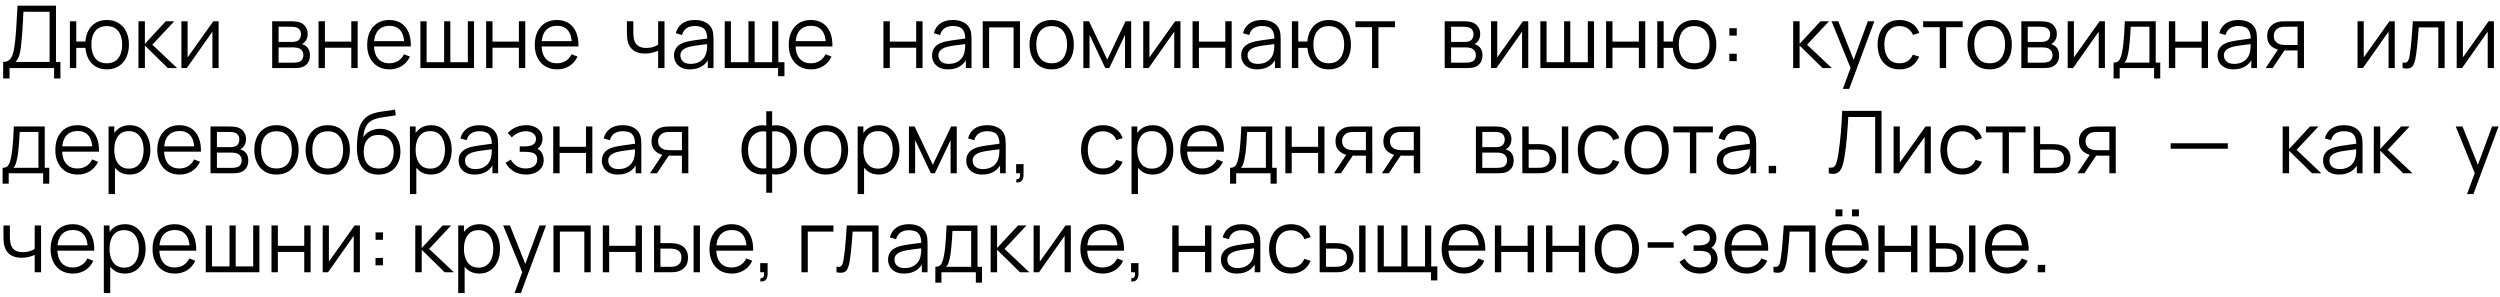 <?xml version="1.0" encoding="UTF-8"?> <svg xmlns="http://www.w3.org/2000/svg" width="404" height="48" viewBox="0 0 404 48" fill="none"><path d="M0.511 12.68V10.013C0.903 10.013 1.218 9.915 1.456 9.719C1.694 9.518 1.876 9.252 2.002 8.921C2.128 8.59 2.224 8.219 2.289 7.808C2.354 7.393 2.41 6.973 2.457 6.548C2.522 5.927 2.574 5.328 2.611 4.749C2.653 4.17 2.688 3.571 2.716 2.95C2.749 2.329 2.786 1.65 2.828 0.913L9.044 0.92V10.013H9.765V12.68H8.743V11H1.54V12.68H0.511ZM2.478 10.013H8.015V1.907L3.787 1.9C3.759 2.469 3.731 3.02 3.703 3.552C3.675 4.084 3.642 4.621 3.605 5.162C3.568 5.703 3.519 6.268 3.458 6.856C3.407 7.393 3.346 7.862 3.276 8.263C3.206 8.664 3.108 9.007 2.982 9.292C2.861 9.577 2.693 9.817 2.478 10.013ZM17.252 11.21C16.585 11.21 16.004 11.068 15.509 10.783C15.015 10.494 14.62 10.09 14.326 9.572C14.037 9.049 13.862 8.436 13.801 7.731H12.324V11H11.295V3.44H12.324V6.709H13.794C13.855 5.995 14.032 5.379 14.326 4.861C14.625 4.338 15.022 3.937 15.516 3.657C16.016 3.372 16.597 3.23 17.259 3.23C18.011 3.23 18.652 3.4 19.184 3.741C19.721 4.082 20.129 4.551 20.409 5.148C20.694 5.745 20.836 6.431 20.836 7.206C20.836 7.999 20.692 8.697 20.402 9.299C20.118 9.901 19.707 10.37 19.17 10.706C18.638 11.042 17.999 11.21 17.252 11.21ZM17.231 10.223C18.081 10.223 18.711 9.948 19.121 9.397C19.537 8.842 19.744 8.114 19.744 7.213C19.744 6.294 19.534 5.566 19.114 5.029C18.699 4.488 18.074 4.217 17.238 4.217C16.44 4.217 15.829 4.483 15.404 5.015C14.98 5.542 14.767 6.273 14.767 7.206C14.767 8.121 14.975 8.853 15.39 9.404C15.81 9.95 16.424 10.223 17.231 10.223ZM22.369 11L22.377 3.44H23.413V7.08L26.787 3.44H28.159L24.616 7.22L28.62 11H27.122L23.413 7.36V11H22.369ZM35.328 3.44V11H34.327V5.113L30.183 11H29.315V3.44H30.316V9.278L34.467 3.44H35.328ZM43.984 11V3.44H47.099C47.258 3.44 47.449 3.449 47.673 3.468C47.902 3.487 48.114 3.522 48.31 3.573C48.735 3.685 49.075 3.914 49.332 4.259C49.593 4.604 49.724 5.02 49.724 5.505C49.724 5.776 49.682 6.018 49.598 6.233C49.519 6.443 49.404 6.625 49.255 6.779C49.185 6.858 49.108 6.928 49.024 6.989C48.94 7.045 48.858 7.092 48.779 7.129C48.928 7.157 49.089 7.222 49.262 7.325C49.533 7.484 49.738 7.698 49.878 7.969C50.018 8.235 50.088 8.559 50.088 8.942C50.088 9.46 49.964 9.882 49.717 10.209C49.47 10.536 49.138 10.76 48.723 10.881C48.536 10.932 48.333 10.965 48.114 10.979C47.899 10.993 47.696 11 47.505 11H43.984ZM45.02 10.125H47.456C47.554 10.125 47.678 10.118 47.827 10.104C47.976 10.085 48.109 10.062 48.226 10.034C48.501 9.964 48.702 9.824 48.828 9.614C48.959 9.399 49.024 9.166 49.024 8.914C49.024 8.583 48.926 8.312 48.73 8.102C48.539 7.887 48.282 7.757 47.96 7.71C47.853 7.687 47.741 7.673 47.624 7.668C47.507 7.663 47.402 7.661 47.309 7.661H45.02V10.125ZM45.02 6.779H47.134C47.255 6.779 47.391 6.772 47.54 6.758C47.694 6.739 47.827 6.709 47.939 6.667C48.182 6.583 48.359 6.438 48.471 6.233C48.588 6.028 48.646 5.804 48.646 5.561C48.646 5.295 48.583 5.062 48.457 4.861C48.336 4.66 48.151 4.52 47.904 4.441C47.736 4.38 47.554 4.345 47.358 4.336C47.167 4.327 47.045 4.322 46.994 4.322H45.02V6.779ZM51.476 11V3.44H52.505V6.723H56.768V3.44H57.797V11H56.768V7.71H52.505V11H51.476ZM62.954 11.21C62.216 11.21 61.577 11.047 61.036 10.72C60.499 10.393 60.081 9.934 59.783 9.341C59.484 8.748 59.335 8.053 59.335 7.255C59.335 6.429 59.482 5.715 59.776 5.113C60.07 4.511 60.483 4.047 61.015 3.72C61.551 3.393 62.184 3.23 62.912 3.23C63.658 3.23 64.295 3.403 64.823 3.748C65.35 4.089 65.749 4.579 66.02 5.218C66.29 5.857 66.414 6.62 66.391 7.507H65.341V7.143C65.322 6.163 65.11 5.423 64.704 4.924C64.302 4.425 63.714 4.175 62.94 4.175C62.128 4.175 61.505 4.439 61.071 4.966C60.641 5.493 60.427 6.245 60.427 7.22C60.427 8.172 60.641 8.912 61.071 9.439C61.505 9.962 62.118 10.223 62.912 10.223C63.453 10.223 63.924 10.099 64.326 9.852C64.732 9.6 65.051 9.238 65.285 8.767L66.244 9.138C65.945 9.796 65.504 10.307 64.921 10.671C64.342 11.03 63.686 11.21 62.954 11.21ZM60.063 7.507V6.646H65.838V7.507H60.063ZM67.937 11V3.44H68.938V10.048H71.773V3.44H72.774V10.048H75.602V3.44H76.603V11H67.937ZM78.56 11V3.44H79.589V6.723H83.852V3.44H84.881V11H83.852V7.71H79.589V11H78.56ZM90.038 11.21C89.3 11.21 88.661 11.047 88.12 10.72C87.583 10.393 87.165 9.934 86.867 9.341C86.568 8.748 86.419 8.053 86.419 7.255C86.419 6.429 86.566 5.715 86.86 5.113C87.154 4.511 87.567 4.047 88.099 3.72C88.635 3.393 89.268 3.23 89.996 3.23C90.742 3.23 91.379 3.403 91.907 3.748C92.434 4.089 92.833 4.579 93.104 5.218C93.374 5.857 93.498 6.62 93.475 7.507H92.425V7.143C92.406 6.163 92.194 5.423 91.788 4.924C91.386 4.425 90.798 4.175 90.024 4.175C89.212 4.175 88.589 4.439 88.155 4.966C87.725 5.493 87.511 6.245 87.511 7.22C87.511 8.172 87.725 8.912 88.155 9.439C88.589 9.962 89.202 10.223 89.996 10.223C90.537 10.223 91.008 10.099 91.41 9.852C91.816 9.6 92.135 9.238 92.369 8.767L93.328 9.138C93.029 9.796 92.588 10.307 92.005 10.671C91.426 11.03 90.77 11.21 90.038 11.21ZM87.147 7.507V6.646H92.922V7.507H87.147ZM106.354 11V8.186C106.102 8.312 105.791 8.422 105.423 8.515C105.054 8.608 104.657 8.655 104.233 8.655C103.467 8.655 102.847 8.485 102.371 8.144C101.895 7.803 101.584 7.311 101.44 6.667C101.393 6.476 101.36 6.273 101.342 6.058C101.328 5.843 101.318 5.65 101.314 5.477C101.309 5.304 101.307 5.181 101.307 5.106V3.44H102.343V5.106C102.343 5.26 102.347 5.435 102.357 5.631C102.366 5.827 102.387 6.018 102.42 6.205C102.513 6.714 102.723 7.099 103.05 7.36C103.381 7.621 103.845 7.752 104.443 7.752C104.816 7.752 105.168 7.705 105.5 7.612C105.836 7.514 106.12 7.383 106.354 7.22V3.44H107.383V11H106.354ZM111.505 11.21C110.936 11.21 110.457 11.107 110.07 10.902C109.687 10.697 109.4 10.424 109.209 10.083C109.018 9.742 108.922 9.371 108.922 8.97C108.922 8.559 109.004 8.209 109.167 7.92C109.335 7.626 109.561 7.386 109.846 7.199C110.135 7.012 110.469 6.87 110.847 6.772C111.23 6.679 111.652 6.597 112.114 6.527C112.581 6.452 113.036 6.389 113.479 6.338C113.927 6.282 114.319 6.228 114.655 6.177L114.291 6.401C114.305 5.654 114.16 5.101 113.857 4.742C113.554 4.383 113.026 4.203 112.275 4.203C111.757 4.203 111.318 4.32 110.959 4.553C110.604 4.786 110.355 5.155 110.21 5.659L109.209 5.365C109.382 4.688 109.729 4.163 110.252 3.79C110.775 3.417 111.454 3.23 112.289 3.23C112.98 3.23 113.565 3.361 114.046 3.622C114.531 3.879 114.874 4.252 115.075 4.742C115.168 4.961 115.229 5.206 115.257 5.477C115.285 5.748 115.299 6.023 115.299 6.303V11H114.382V9.103L114.648 9.215C114.391 9.864 113.992 10.358 113.451 10.699C112.91 11.04 112.261 11.21 111.505 11.21ZM111.624 10.321C112.105 10.321 112.525 10.235 112.884 10.062C113.243 9.889 113.533 9.654 113.752 9.355C113.971 9.052 114.114 8.711 114.179 8.333C114.235 8.09 114.265 7.824 114.27 7.535C114.275 7.241 114.277 7.022 114.277 6.877L114.669 7.08C114.319 7.127 113.939 7.173 113.528 7.22C113.122 7.267 112.721 7.32 112.324 7.381C111.932 7.442 111.577 7.514 111.26 7.598C111.045 7.659 110.838 7.745 110.637 7.857C110.436 7.964 110.271 8.109 110.14 8.291C110.014 8.473 109.951 8.699 109.951 8.97C109.951 9.189 110.005 9.402 110.112 9.607C110.224 9.812 110.401 9.983 110.644 10.118C110.891 10.253 111.218 10.321 111.624 10.321ZM125.738 12.309V11H117.114V3.44H118.115V10.048H120.95V3.44H121.951V10.048H124.779V3.44H125.78V10.048H126.767V12.309H125.738ZM131.08 11.21C130.343 11.21 129.703 11.047 129.162 10.72C128.625 10.393 128.208 9.934 127.909 9.341C127.61 8.748 127.461 8.053 127.461 7.255C127.461 6.429 127.608 5.715 127.902 5.113C128.196 4.511 128.609 4.047 129.141 3.72C129.678 3.393 130.31 3.23 131.038 3.23C131.785 3.23 132.422 3.403 132.949 3.748C133.476 4.089 133.875 4.579 134.146 5.218C134.417 5.857 134.54 6.62 134.517 7.507H133.467V7.143C133.448 6.163 133.236 5.423 132.83 4.924C132.429 4.425 131.841 4.175 131.066 4.175C130.254 4.175 129.631 4.439 129.197 4.966C128.768 5.493 128.553 6.245 128.553 7.22C128.553 8.172 128.768 8.912 129.197 9.439C129.631 9.962 130.245 10.223 131.038 10.223C131.579 10.223 132.051 10.099 132.452 9.852C132.858 9.6 133.178 9.238 133.411 8.767L134.37 9.138C134.071 9.796 133.63 10.307 133.047 10.671C132.468 11.03 131.813 11.21 131.08 11.21ZM128.189 7.507V6.646H133.964V7.507H128.189ZM142.762 11V3.44H143.791V6.723H148.054V3.44H149.083V11H148.054V7.71H143.791V11H142.762ZM153.204 11.21C152.634 11.21 152.156 11.107 151.769 10.902C151.386 10.697 151.099 10.424 150.908 10.083C150.716 9.742 150.621 9.371 150.621 8.97C150.621 8.559 150.702 8.209 150.866 7.92C151.034 7.626 151.26 7.386 151.545 7.199C151.834 7.012 152.168 6.87 152.546 6.772C152.928 6.679 153.351 6.597 153.813 6.527C154.279 6.452 154.734 6.389 155.178 6.338C155.626 6.282 156.018 6.228 156.354 6.177L155.99 6.401C156.004 5.654 155.859 5.101 155.556 4.742C155.252 4.383 154.725 4.203 153.974 4.203C153.456 4.203 153.017 4.32 152.658 4.553C152.303 4.786 152.053 5.155 151.909 5.659L150.908 5.365C151.08 4.688 151.428 4.163 151.951 3.79C152.473 3.417 153.152 3.23 153.988 3.23C154.678 3.23 155.264 3.361 155.745 3.622C156.23 3.879 156.573 4.252 156.774 4.742C156.867 4.961 156.928 5.206 156.956 5.477C156.984 5.748 156.998 6.023 156.998 6.303V11H156.081V9.103L156.347 9.215C156.09 9.864 155.691 10.358 155.15 10.699C154.608 11.04 153.96 11.21 153.204 11.21ZM153.323 10.321C153.803 10.321 154.223 10.235 154.583 10.062C154.942 9.889 155.231 9.654 155.451 9.355C155.67 9.052 155.812 8.711 155.878 8.333C155.934 8.09 155.964 7.824 155.969 7.535C155.973 7.241 155.976 7.022 155.976 6.877L156.368 7.08C156.018 7.127 155.637 7.173 155.227 7.22C154.821 7.267 154.419 7.32 154.023 7.381C153.631 7.442 153.276 7.514 152.959 7.598C152.744 7.659 152.536 7.745 152.336 7.857C152.135 7.964 151.969 8.109 151.839 8.291C151.713 8.473 151.65 8.699 151.65 8.97C151.65 9.189 151.703 9.402 151.811 9.607C151.923 9.812 152.1 9.983 152.343 10.118C152.59 10.253 152.917 10.321 153.323 10.321ZM158.813 11V3.44H164.826V11H163.797V4.427H159.842V11H158.813ZM169.948 11.21C169.196 11.21 168.555 11.04 168.023 10.699C167.491 10.358 167.082 9.887 166.798 9.285C166.513 8.683 166.371 7.992 166.371 7.213C166.371 6.42 166.515 5.724 166.805 5.127C167.094 4.53 167.505 4.065 168.037 3.734C168.573 3.398 169.21 3.23 169.948 3.23C170.704 3.23 171.348 3.4 171.88 3.741C172.416 4.077 172.825 4.546 173.105 5.148C173.389 5.745 173.532 6.434 173.532 7.213C173.532 8.006 173.389 8.704 173.105 9.306C172.82 9.903 172.409 10.37 171.873 10.706C171.336 11.042 170.694 11.21 169.948 11.21ZM169.948 10.223C170.788 10.223 171.413 9.945 171.824 9.39C172.234 8.83 172.44 8.104 172.44 7.213C172.44 6.298 172.232 5.57 171.817 5.029C171.406 4.488 170.783 4.217 169.948 4.217C169.383 4.217 168.916 4.345 168.548 4.602C168.184 4.854 167.911 5.206 167.729 5.659C167.551 6.107 167.463 6.625 167.463 7.213C167.463 8.123 167.673 8.853 168.093 9.404C168.513 9.95 169.131 10.223 169.948 10.223ZM175.069 11V3.44H175.986L178.933 9.628L181.887 3.44H182.797V11H181.803V5.638L179.262 11H178.611L176.07 5.638V11H175.069ZM190.761 3.44V11H189.76V5.113L185.616 11H184.748V3.44H185.749V9.278L189.9 3.44H190.761ZM192.719 11V3.44H193.748V6.723H198.011V3.44H199.04V11H198.011V7.71H193.748V11H192.719ZM203.161 11.21C202.591 11.21 202.113 11.107 201.726 10.902C201.343 10.697 201.056 10.424 200.865 10.083C200.673 9.742 200.578 9.371 200.578 8.97C200.578 8.559 200.659 8.209 200.823 7.92C200.991 7.626 201.217 7.386 201.502 7.199C201.791 7.012 202.125 6.87 202.503 6.772C202.885 6.679 203.308 6.597 203.77 6.527C204.236 6.452 204.691 6.389 205.135 6.338C205.583 6.282 205.975 6.228 206.311 6.177L205.947 6.401C205.961 5.654 205.816 5.101 205.513 4.742C205.209 4.383 204.682 4.203 203.931 4.203C203.413 4.203 202.974 4.32 202.615 4.553C202.26 4.786 202.01 5.155 201.866 5.659L200.865 5.365C201.037 4.688 201.385 4.163 201.908 3.79C202.43 3.417 203.109 3.23 203.945 3.23C204.635 3.23 205.221 3.361 205.702 3.622C206.187 3.879 206.53 4.252 206.731 4.742C206.824 4.961 206.885 5.206 206.913 5.477C206.941 5.748 206.955 6.023 206.955 6.303V11H206.038V9.103L206.304 9.215C206.047 9.864 205.648 10.358 205.107 10.699C204.565 11.04 203.917 11.21 203.161 11.21ZM203.28 10.321C203.76 10.321 204.18 10.235 204.54 10.062C204.899 9.889 205.188 9.654 205.408 9.355C205.627 9.052 205.769 8.711 205.835 8.333C205.891 8.09 205.921 7.824 205.926 7.535C205.93 7.241 205.933 7.022 205.933 6.877L206.325 7.08C205.975 7.127 205.594 7.173 205.184 7.22C204.778 7.267 204.376 7.32 203.98 7.381C203.588 7.442 203.233 7.514 202.916 7.598C202.701 7.659 202.493 7.745 202.293 7.857C202.092 7.964 201.926 8.109 201.796 8.291C201.67 8.473 201.607 8.699 201.607 8.97C201.607 9.189 201.66 9.402 201.768 9.607C201.88 9.812 202.057 9.983 202.3 10.118C202.547 10.253 202.874 10.321 203.28 10.321ZM214.727 11.21C214.06 11.21 213.479 11.068 212.984 10.783C212.489 10.494 212.095 10.09 211.801 9.572C211.512 9.049 211.337 8.436 211.276 7.731H209.799V11H208.77V3.44H209.799V6.709H211.269C211.33 5.995 211.507 5.379 211.801 4.861C212.1 4.338 212.496 3.937 212.991 3.657C213.49 3.372 214.071 3.23 214.734 3.23C215.485 3.23 216.127 3.4 216.659 3.741C217.196 4.082 217.604 4.551 217.884 5.148C218.169 5.745 218.311 6.431 218.311 7.206C218.311 7.999 218.166 8.697 217.877 9.299C217.592 9.901 217.182 10.37 216.645 10.706C216.113 11.042 215.474 11.21 214.727 11.21ZM214.706 10.223C215.555 10.223 216.185 9.948 216.596 9.397C217.011 8.842 217.219 8.114 217.219 7.213C217.219 6.294 217.009 5.566 216.589 5.029C216.174 4.488 215.548 4.217 214.713 4.217C213.915 4.217 213.304 4.483 212.879 5.015C212.454 5.542 212.242 6.273 212.242 7.206C212.242 8.121 212.45 8.853 212.865 9.404C213.285 9.95 213.899 10.223 214.706 10.223ZM221.724 11V4.392H219.043V3.44H225.434V4.392H222.753V11H221.724ZM233.461 11V3.44H236.576C236.734 3.44 236.926 3.449 237.15 3.468C237.378 3.487 237.591 3.522 237.787 3.573C238.211 3.685 238.552 3.914 238.809 4.259C239.07 4.604 239.201 5.02 239.201 5.505C239.201 5.776 239.159 6.018 239.075 6.233C238.995 6.443 238.881 6.625 238.732 6.779C238.662 6.858 238.585 6.928 238.501 6.989C238.417 7.045 238.335 7.092 238.256 7.129C238.405 7.157 238.566 7.222 238.739 7.325C239.009 7.484 239.215 7.698 239.355 7.969C239.495 8.235 239.565 8.559 239.565 8.942C239.565 9.46 239.441 9.882 239.194 10.209C238.946 10.536 238.615 10.76 238.2 10.881C238.013 10.932 237.81 10.965 237.591 10.979C237.376 10.993 237.173 11 236.982 11H233.461ZM234.497 10.125H236.933C237.031 10.125 237.154 10.118 237.304 10.104C237.453 10.085 237.586 10.062 237.703 10.034C237.978 9.964 238.179 9.824 238.305 9.614C238.435 9.399 238.501 9.166 238.501 8.914C238.501 8.583 238.403 8.312 238.207 8.102C238.015 7.887 237.759 7.757 237.437 7.71C237.329 7.687 237.217 7.673 237.101 7.668C236.984 7.663 236.879 7.661 236.786 7.661H234.497V10.125ZM234.497 6.779H236.611C236.732 6.779 236.867 6.772 237.017 6.758C237.171 6.739 237.304 6.709 237.416 6.667C237.658 6.583 237.836 6.438 237.948 6.233C238.064 6.028 238.123 5.804 238.123 5.561C238.123 5.295 238.06 5.062 237.934 4.861C237.812 4.66 237.628 4.52 237.381 4.441C237.213 4.38 237.031 4.345 236.835 4.336C236.643 4.327 236.522 4.322 236.471 4.322H234.497V6.779ZM246.966 3.44V11H245.965V5.113L241.821 11H240.953V3.44H241.954V9.278L246.105 3.44H246.966ZM248.924 11V3.44H249.925V10.048H252.76V3.44H253.761V10.048H256.589V3.44H257.59V11H248.924ZM259.547 11V3.44H260.576V6.723H264.839V3.44H265.868V11H264.839V7.71H260.576V11H259.547ZM273.775 11.21C273.108 11.21 272.527 11.068 272.032 10.783C271.537 10.494 271.143 10.09 270.849 9.572C270.56 9.049 270.385 8.436 270.324 7.731H268.847V11H267.818V3.44H268.847V6.709H270.317C270.378 5.995 270.555 5.379 270.849 4.861C271.148 4.338 271.544 3.937 272.039 3.657C272.538 3.372 273.119 3.23 273.782 3.23C274.533 3.23 275.175 3.4 275.707 3.741C276.244 4.082 276.652 4.551 276.932 5.148C277.217 5.745 277.359 6.431 277.359 7.206C277.359 7.999 277.214 8.697 276.925 9.299C276.64 9.901 276.23 10.37 275.693 10.706C275.161 11.042 274.522 11.21 273.775 11.21ZM273.754 10.223C274.603 10.223 275.233 9.948 275.644 9.397C276.059 8.842 276.267 8.114 276.267 7.213C276.267 6.294 276.057 5.566 275.637 5.029C275.222 4.488 274.596 4.217 273.761 4.217C272.963 4.217 272.352 4.483 271.927 5.015C271.502 5.542 271.29 6.273 271.29 7.206C271.29 8.121 271.498 8.853 271.913 9.404C272.333 9.95 272.947 10.223 273.754 10.223ZM279.459 9.88V8.683H280.656V9.88H279.459ZM279.466 5.757V4.56H280.663V5.757H279.466ZM289.774 11L289.781 3.44H290.817V7.08L294.191 3.44H295.563L292.021 7.22L296.025 11H294.527L290.817 7.36V11H289.774ZM297.805 14.36L299.268 10.391L299.289 11.567L295.978 3.44H297.07L299.786 10.237H299.338L301.844 3.44H302.894L298.834 14.36H297.805ZM306.972 11.21C306.211 11.21 305.567 11.04 305.04 10.699C304.513 10.358 304.111 9.889 303.836 9.292C303.565 8.69 303.425 7.999 303.416 7.22C303.425 6.427 303.57 5.731 303.85 5.134C304.13 4.532 304.534 4.065 305.061 3.734C305.588 3.398 306.228 3.23 306.979 3.23C307.744 3.23 308.409 3.417 308.974 3.79C309.543 4.163 309.933 4.674 310.143 5.323L309.135 5.645C308.958 5.192 308.675 4.842 308.288 4.595C307.905 4.343 307.467 4.217 306.972 4.217C306.417 4.217 305.957 4.345 305.593 4.602C305.229 4.854 304.958 5.206 304.781 5.659C304.604 6.112 304.513 6.632 304.508 7.22C304.517 8.125 304.727 8.853 305.138 9.404C305.549 9.95 306.16 10.223 306.972 10.223C307.485 10.223 307.922 10.106 308.281 9.873C308.645 9.635 308.92 9.29 309.107 8.837L310.143 9.145C309.863 9.817 309.452 10.33 308.911 10.685C308.37 11.035 307.723 11.21 306.972 11.21ZM313.461 11V4.392H310.78V3.44H317.171V4.392H314.49V11H313.461ZM321.526 11.21C320.775 11.21 320.133 11.04 319.601 10.699C319.069 10.358 318.661 9.887 318.376 9.285C318.092 8.683 317.949 7.992 317.949 7.213C317.949 6.42 318.094 5.724 318.383 5.127C318.673 4.53 319.083 4.065 319.615 3.734C320.152 3.398 320.789 3.23 321.526 3.23C322.282 3.23 322.926 3.4 323.458 3.741C323.995 4.077 324.403 4.546 324.683 5.148C324.968 5.745 325.11 6.434 325.11 7.213C325.11 8.006 324.968 8.704 324.683 9.306C324.399 9.903 323.988 10.37 323.451 10.706C322.915 11.042 322.273 11.21 321.526 11.21ZM321.526 10.223C322.366 10.223 322.992 9.945 323.402 9.39C323.813 8.83 324.018 8.104 324.018 7.213C324.018 6.298 323.811 5.57 323.395 5.029C322.985 4.488 322.362 4.217 321.526 4.217C320.962 4.217 320.495 4.345 320.126 4.602C319.762 4.854 319.489 5.206 319.307 5.659C319.13 6.107 319.041 6.625 319.041 7.213C319.041 8.123 319.251 8.853 319.671 9.404C320.091 9.95 320.71 10.223 321.526 10.223ZM326.647 11V3.44H329.762C329.921 3.44 330.112 3.449 330.336 3.468C330.565 3.487 330.777 3.522 330.973 3.573C331.398 3.685 331.739 3.914 331.995 4.259C332.257 4.604 332.387 5.02 332.387 5.505C332.387 5.776 332.345 6.018 332.261 6.233C332.182 6.443 332.068 6.625 331.918 6.779C331.848 6.858 331.771 6.928 331.687 6.989C331.603 7.045 331.522 7.092 331.442 7.129C331.592 7.157 331.753 7.222 331.925 7.325C332.196 7.484 332.401 7.698 332.541 7.969C332.681 8.235 332.751 8.559 332.751 8.942C332.751 9.46 332.628 9.882 332.38 10.209C332.133 10.536 331.802 10.76 331.386 10.881C331.2 10.932 330.997 10.965 330.777 10.979C330.563 10.993 330.36 11 330.168 11H326.647ZM327.683 10.125H330.119C330.217 10.125 330.341 10.118 330.49 10.104C330.64 10.085 330.773 10.062 330.889 10.034C331.165 9.964 331.365 9.824 331.491 9.614C331.622 9.399 331.687 9.166 331.687 8.914C331.687 8.583 331.589 8.312 331.393 8.102C331.202 7.887 330.945 7.757 330.623 7.71C330.516 7.687 330.404 7.673 330.287 7.668C330.171 7.663 330.066 7.661 329.972 7.661H327.683V10.125ZM327.683 6.779H329.797C329.919 6.779 330.054 6.772 330.203 6.758C330.357 6.739 330.49 6.709 330.602 6.667C330.845 6.583 331.022 6.438 331.134 6.233C331.251 6.028 331.309 5.804 331.309 5.561C331.309 5.295 331.246 5.062 331.12 4.861C330.999 4.66 330.815 4.52 330.567 4.441C330.399 4.38 330.217 4.345 330.021 4.336C329.83 4.327 329.709 4.322 329.657 4.322H327.683V6.779ZM340.153 3.44V11H339.152V5.113L335.008 11H334.14V3.44H335.141V9.278L339.292 3.44H340.153ZM341.557 12.68V10.118C341.987 10.118 342.295 9.98 342.481 9.705C342.668 9.425 342.82 8.979 342.936 8.368C343.016 7.971 343.081 7.544 343.132 7.087C343.184 6.63 343.228 6.107 343.265 5.519C343.303 4.926 343.338 4.233 343.37 3.44H348.368V10.118H349.096V12.68H348.102V11H342.544V12.68H341.557ZM343.3 10.118H347.346V4.322H344.322C344.308 4.677 344.287 5.052 344.259 5.449C344.236 5.846 344.206 6.242 344.168 6.639C344.136 7.036 344.096 7.409 344.049 7.759C344.007 8.104 343.956 8.408 343.895 8.669C343.825 9.005 343.748 9.292 343.664 9.53C343.585 9.768 343.464 9.964 343.3 10.118ZM350.491 11V3.44H351.52V6.723H355.783V3.44H356.812V11H355.783V7.71H351.52V11H350.491ZM360.933 11.21C360.363 11.21 359.885 11.107 359.498 10.902C359.115 10.697 358.828 10.424 358.637 10.083C358.445 9.742 358.35 9.371 358.35 8.97C358.35 8.559 358.431 8.209 358.595 7.92C358.763 7.626 358.989 7.386 359.274 7.199C359.563 7.012 359.897 6.87 360.275 6.772C360.657 6.679 361.08 6.597 361.542 6.527C362.008 6.452 362.463 6.389 362.907 6.338C363.355 6.282 363.747 6.228 364.083 6.177L363.719 6.401C363.733 5.654 363.588 5.101 363.285 4.742C362.981 4.383 362.454 4.203 361.703 4.203C361.185 4.203 360.746 4.32 360.387 4.553C360.032 4.786 359.782 5.155 359.638 5.659L358.637 5.365C358.809 4.688 359.157 4.163 359.68 3.79C360.202 3.417 360.881 3.23 361.717 3.23C362.407 3.23 362.993 3.361 363.474 3.622C363.959 3.879 364.302 4.252 364.503 4.742C364.596 4.961 364.657 5.206 364.685 5.477C364.713 5.748 364.727 6.023 364.727 6.303V11H363.81V9.103L364.076 9.215C363.819 9.864 363.42 10.358 362.879 10.699C362.337 11.04 361.689 11.21 360.933 11.21ZM361.052 10.321C361.532 10.321 361.952 10.235 362.312 10.062C362.671 9.889 362.96 9.654 363.18 9.355C363.399 9.052 363.541 8.711 363.607 8.333C363.663 8.09 363.693 7.824 363.698 7.535C363.702 7.241 363.705 7.022 363.705 6.877L364.097 7.08C363.747 7.127 363.366 7.173 362.956 7.22C362.55 7.267 362.148 7.32 361.752 7.381C361.36 7.442 361.005 7.514 360.688 7.598C360.473 7.659 360.265 7.745 360.065 7.857C359.864 7.964 359.698 8.109 359.568 8.291C359.442 8.473 359.379 8.699 359.379 8.97C359.379 9.189 359.432 9.402 359.54 9.607C359.652 9.812 359.829 9.983 360.072 10.118C360.319 10.253 360.646 10.321 361.052 10.321ZM371.288 11V8.151H369.524C369.319 8.151 369.106 8.144 368.887 8.13C368.672 8.111 368.472 8.086 368.285 8.053C367.753 7.95 367.3 7.717 366.927 7.353C366.558 6.984 366.374 6.476 366.374 5.827C366.374 5.192 366.547 4.684 366.892 4.301C367.237 3.914 367.655 3.662 368.145 3.545C368.369 3.494 368.595 3.463 368.824 3.454C369.057 3.445 369.258 3.44 369.426 3.44H372.317L372.324 11H371.288ZM366.129 11L368.236 7.829H369.377L367.256 11H366.129ZM369.468 7.269H371.288V4.322H369.468C369.356 4.322 369.2 4.327 368.999 4.336C368.798 4.345 368.609 4.376 368.432 4.427C368.278 4.474 368.124 4.555 367.97 4.672C367.821 4.784 367.695 4.936 367.592 5.127C367.489 5.314 367.438 5.542 367.438 5.813C367.438 6.191 367.541 6.494 367.746 6.723C367.956 6.947 368.217 7.101 368.53 7.185C368.698 7.222 368.866 7.246 369.034 7.255C369.202 7.264 369.347 7.269 369.468 7.269ZM386.992 3.44V11H385.991V5.113L381.847 11H380.979V3.44H381.98V9.278L386.131 3.44H386.992ZM388.257 11V10.097C388.537 10.148 388.749 10.137 388.894 10.062C389.043 9.983 389.153 9.852 389.223 9.67C389.293 9.483 389.351 9.252 389.398 8.977C389.472 8.52 389.54 8.016 389.601 7.465C389.661 6.914 389.715 6.308 389.762 5.645C389.813 4.978 389.864 4.243 389.916 3.44H395.054V11H394.032V4.427H390.868C390.835 4.922 390.798 5.414 390.756 5.904C390.714 6.394 390.669 6.865 390.623 7.318C390.581 7.766 390.534 8.179 390.483 8.557C390.431 8.935 390.378 9.262 390.322 9.537C390.238 9.952 390.126 10.284 389.986 10.531C389.85 10.778 389.647 10.942 389.377 11.021C389.106 11.1 388.733 11.093 388.257 11ZM403.015 3.44V11H402.014V5.113L397.87 11H397.002V3.44H398.003V9.278L402.154 3.44H403.015ZM0.42 29.68V27.118C0.849 27.118 1.157 26.98 1.344 26.705C1.531 26.425 1.682 25.979 1.799 25.368C1.878 24.971 1.944 24.544 1.995 24.087C2.046 23.63 2.091 23.107 2.128 22.519C2.165 21.926 2.2 21.233 2.233 20.44H7.231V27.118H7.959V29.68H6.965V28H1.407V29.68H0.42ZM2.163 27.118H6.209V21.322H3.185C3.171 21.677 3.15 22.052 3.122 22.449C3.099 22.846 3.068 23.242 3.031 23.639C2.998 24.036 2.959 24.409 2.912 24.759C2.87 25.104 2.819 25.408 2.758 25.669C2.688 26.005 2.611 26.292 2.527 26.53C2.448 26.768 2.326 26.964 2.163 27.118ZM12.56 28.21C11.822 28.21 11.183 28.047 10.642 27.72C10.105 27.393 9.688 26.934 9.389 26.341C9.09 25.748 8.941 25.053 8.941 24.255C8.941 23.429 9.088 22.715 9.382 22.113C9.676 21.511 10.089 21.047 10.621 20.72C11.158 20.393 11.79 20.23 12.518 20.23C13.264 20.23 13.902 20.403 14.429 20.748C14.956 21.089 15.355 21.579 15.626 22.218C15.896 22.857 16.02 23.62 15.997 24.507H14.947V24.143C14.928 23.163 14.716 22.423 14.31 21.924C13.909 21.425 13.32 21.175 12.546 21.175C11.734 21.175 11.111 21.439 10.677 21.966C10.248 22.493 10.033 23.245 10.033 24.22C10.033 25.172 10.248 25.912 10.677 26.439C11.111 26.962 11.725 27.223 12.518 27.223C13.059 27.223 13.53 27.099 13.932 26.852C14.338 26.6 14.658 26.238 14.891 25.767L15.85 26.138C15.551 26.796 15.11 27.307 14.527 27.671C13.948 28.03 13.293 28.21 12.56 28.21ZM9.669 24.507V23.646H15.444V24.507H9.669ZM20.945 28.21C20.25 28.21 19.662 28.035 19.181 27.685C18.701 27.33 18.337 26.852 18.089 26.25C17.842 25.643 17.718 24.964 17.718 24.213C17.718 23.448 17.842 22.766 18.089 22.169C18.341 21.567 18.71 21.093 19.195 20.748C19.681 20.403 20.278 20.23 20.987 20.23C21.678 20.23 22.271 20.405 22.765 20.755C23.26 21.105 23.638 21.581 23.899 22.183C24.165 22.785 24.298 23.462 24.298 24.213C24.298 24.969 24.165 25.648 23.899 26.25C23.633 26.852 23.251 27.33 22.751 27.685C22.252 28.035 21.65 28.21 20.945 28.21ZM17.543 31.36V20.44H18.467V26.131H18.579V31.36H17.543ZM20.84 27.251C21.368 27.251 21.806 27.118 22.156 26.852C22.506 26.586 22.768 26.224 22.94 25.767C23.118 25.305 23.206 24.787 23.206 24.213C23.206 23.644 23.12 23.13 22.947 22.673C22.775 22.216 22.511 21.854 22.156 21.588C21.806 21.322 21.361 21.189 20.819 21.189C20.292 21.189 19.853 21.317 19.503 21.574C19.158 21.831 18.899 22.188 18.726 22.645C18.554 23.098 18.467 23.62 18.467 24.213C18.467 24.796 18.554 25.319 18.726 25.781C18.899 26.238 19.16 26.598 19.51 26.859C19.86 27.12 20.304 27.251 20.84 27.251ZM29.035 28.21C28.297 28.21 27.658 28.047 27.116 27.72C26.58 27.393 26.162 26.934 25.863 26.341C25.565 25.748 25.416 25.053 25.416 24.255C25.416 23.429 25.562 22.715 25.857 22.113C26.151 21.511 26.564 21.047 27.096 20.72C27.632 20.393 28.265 20.23 28.992 20.23C29.739 20.23 30.376 20.403 30.904 20.748C31.431 21.089 31.83 21.579 32.1 22.218C32.371 22.857 32.495 23.62 32.471 24.507H31.422V24.143C31.403 23.163 31.191 22.423 30.785 21.924C30.383 21.425 29.795 21.175 29.02 21.175C28.209 21.175 27.585 21.439 27.151 21.966C26.722 22.493 26.508 23.245 26.508 24.22C26.508 25.172 26.722 25.912 27.151 26.439C27.585 26.962 28.199 27.223 28.992 27.223C29.534 27.223 30.005 27.099 30.407 26.852C30.812 26.6 31.132 26.238 31.366 25.767L32.325 26.138C32.026 26.796 31.585 27.307 31.002 27.671C30.423 28.03 29.767 28.21 29.035 28.21ZM26.143 24.507V23.646H31.919V24.507H26.143ZM34.018 28V20.44H37.133C37.292 20.44 37.483 20.449 37.707 20.468C37.936 20.487 38.148 20.522 38.344 20.573C38.769 20.685 39.109 20.914 39.366 21.259C39.627 21.604 39.758 22.02 39.758 22.505C39.758 22.776 39.716 23.018 39.632 23.233C39.553 23.443 39.438 23.625 39.289 23.779C39.219 23.858 39.142 23.928 39.058 23.989C38.974 24.045 38.892 24.092 38.813 24.129C38.962 24.157 39.123 24.222 39.296 24.325C39.567 24.484 39.772 24.698 39.912 24.969C40.052 25.235 40.122 25.559 40.122 25.942C40.122 26.46 39.998 26.882 39.751 27.209C39.504 27.536 39.172 27.76 38.757 27.881C38.57 27.932 38.367 27.965 38.148 27.979C37.933 27.993 37.73 28 37.539 28H34.018ZM35.054 27.125H37.49C37.588 27.125 37.712 27.118 37.861 27.104C38.01 27.085 38.143 27.062 38.26 27.034C38.535 26.964 38.736 26.824 38.862 26.614C38.993 26.399 39.058 26.166 39.058 25.914C39.058 25.583 38.96 25.312 38.764 25.102C38.573 24.887 38.316 24.757 37.994 24.71C37.887 24.687 37.775 24.673 37.658 24.668C37.541 24.663 37.436 24.661 37.343 24.661H35.054V27.125ZM35.054 23.779H37.168C37.289 23.779 37.425 23.772 37.574 23.758C37.728 23.739 37.861 23.709 37.973 23.667C38.216 23.583 38.393 23.438 38.505 23.233C38.622 23.028 38.68 22.804 38.68 22.561C38.68 22.295 38.617 22.062 38.491 21.861C38.37 21.66 38.185 21.52 37.938 21.441C37.77 21.38 37.588 21.345 37.392 21.336C37.201 21.327 37.079 21.322 37.028 21.322H35.054V23.779ZM44.674 28.21C43.923 28.21 43.281 28.04 42.749 27.699C42.217 27.358 41.809 26.887 41.524 26.285C41.239 25.683 41.097 24.992 41.097 24.213C41.097 23.42 41.242 22.724 41.531 22.127C41.82 21.53 42.231 21.065 42.763 20.734C43.3 20.398 43.937 20.23 44.674 20.23C45.43 20.23 46.074 20.4 46.606 20.741C47.143 21.077 47.551 21.546 47.831 22.148C48.116 22.745 48.258 23.434 48.258 24.213C48.258 25.006 48.116 25.704 47.831 26.306C47.546 26.903 47.136 27.37 46.599 27.706C46.062 28.042 45.421 28.21 44.674 28.21ZM44.674 27.223C45.514 27.223 46.139 26.945 46.55 26.39C46.961 25.83 47.166 25.104 47.166 24.213C47.166 23.298 46.958 22.57 46.543 22.029C46.132 21.488 45.509 21.217 44.674 21.217C44.109 21.217 43.643 21.345 43.274 21.602C42.91 21.854 42.637 22.206 42.455 22.659C42.278 23.107 42.189 23.625 42.189 24.213C42.189 25.123 42.399 25.853 42.819 26.404C43.239 26.95 43.857 27.223 44.674 27.223ZM52.959 28.21C52.208 28.21 51.566 28.04 51.034 27.699C50.502 27.358 50.094 26.887 49.809 26.285C49.525 25.683 49.382 24.992 49.382 24.213C49.382 23.42 49.527 22.724 49.816 22.127C50.106 21.53 50.516 21.065 51.048 20.734C51.585 20.398 52.222 20.23 52.959 20.23C53.715 20.23 54.359 20.4 54.891 20.741C55.428 21.077 55.836 21.546 56.116 22.148C56.401 22.745 56.543 23.434 56.543 24.213C56.543 25.006 56.401 25.704 56.116 26.306C55.832 26.903 55.421 27.37 54.884 27.706C54.348 28.042 53.706 28.21 52.959 28.21ZM52.959 27.223C53.799 27.223 54.425 26.945 54.835 26.39C55.246 25.83 55.451 25.104 55.451 24.213C55.451 23.298 55.244 22.57 54.828 22.029C54.418 21.488 53.795 21.217 52.959 21.217C52.395 21.217 51.928 21.345 51.559 21.602C51.195 21.854 50.922 22.206 50.74 22.659C50.563 23.107 50.474 23.625 50.474 24.213C50.474 25.123 50.684 25.853 51.104 26.404C51.524 26.95 52.143 27.223 52.959 27.223ZM61.118 28.217C60.414 28.212 59.809 28.058 59.305 27.755C58.801 27.452 58.409 26.999 58.129 26.397C57.854 25.795 57.705 25.044 57.681 24.143C57.667 23.746 57.677 23.315 57.709 22.848C57.742 22.377 57.793 21.929 57.863 21.504C57.933 21.079 58.017 20.734 58.115 20.468C58.237 20.123 58.409 19.801 58.633 19.502C58.862 19.199 59.126 18.951 59.424 18.76C59.714 18.564 60.04 18.412 60.404 18.305C60.773 18.193 61.156 18.107 61.552 18.046C61.954 17.985 62.35 17.932 62.742 17.885C63.139 17.838 63.505 17.78 63.841 17.71L63.953 18.641C63.697 18.692 63.393 18.739 63.043 18.781C62.693 18.823 62.327 18.874 61.944 18.935C61.562 18.991 61.195 19.068 60.845 19.166C60.495 19.264 60.197 19.392 59.949 19.551C59.571 19.78 59.28 20.125 59.074 20.587C58.874 21.049 58.75 21.579 58.703 22.176C58.993 21.723 59.375 21.383 59.851 21.154C60.332 20.925 60.852 20.811 61.412 20.811C62.094 20.811 62.679 20.967 63.169 21.28C63.664 21.593 64.044 22.027 64.31 22.582C64.576 23.137 64.709 23.774 64.709 24.493C64.709 25.244 64.562 25.9 64.268 26.46C63.979 27.02 63.566 27.454 63.029 27.762C62.493 28.065 61.856 28.217 61.118 28.217ZM61.195 27.23C61.989 27.23 62.591 26.983 63.001 26.488C63.417 25.993 63.624 25.335 63.624 24.514C63.624 23.674 63.41 23.011 62.98 22.526C62.556 22.041 61.956 21.798 61.181 21.798C60.407 21.798 59.812 22.041 59.396 22.526C58.981 23.011 58.773 23.674 58.773 24.514C58.773 25.354 58.981 26.017 59.396 26.502C59.812 26.987 60.411 27.23 61.195 27.23ZM69.644 28.21C68.949 28.21 68.361 28.035 67.88 27.685C67.4 27.33 67.036 26.852 66.788 26.25C66.541 25.643 66.418 24.964 66.418 24.213C66.418 23.448 66.541 22.766 66.788 22.169C67.04 21.567 67.409 21.093 67.894 20.748C68.38 20.403 68.977 20.23 69.686 20.23C70.377 20.23 70.97 20.405 71.465 20.755C71.959 21.105 72.337 21.581 72.599 22.183C72.865 22.785 72.998 23.462 72.998 24.213C72.998 24.969 72.865 25.648 72.599 26.25C72.332 26.852 71.95 27.33 71.451 27.685C70.951 28.035 70.349 28.21 69.644 28.21ZM66.243 31.36V20.44H67.166V26.131H67.278V31.36H66.243ZM69.54 27.251C70.067 27.251 70.505 27.118 70.856 26.852C71.206 26.586 71.467 26.224 71.639 25.767C71.817 25.305 71.906 24.787 71.906 24.213C71.906 23.644 71.819 23.13 71.647 22.673C71.474 22.216 71.21 21.854 70.856 21.588C70.505 21.322 70.06 21.189 69.519 21.189C68.991 21.189 68.552 21.317 68.203 21.574C67.857 21.831 67.598 22.188 67.425 22.645C67.253 23.098 67.166 23.62 67.166 24.213C67.166 24.796 67.253 25.319 67.425 25.781C67.598 26.238 67.859 26.598 68.21 26.859C68.559 27.12 69.003 27.251 69.54 27.251ZM76.698 28.21C76.128 28.21 75.65 28.107 75.263 27.902C74.88 27.697 74.593 27.424 74.402 27.083C74.21 26.742 74.115 26.371 74.115 25.97C74.115 25.559 74.196 25.209 74.36 24.92C74.528 24.626 74.754 24.386 75.039 24.199C75.328 24.012 75.662 23.87 76.04 23.772C76.422 23.679 76.845 23.597 77.307 23.527C77.773 23.452 78.228 23.389 78.672 23.338C79.12 23.282 79.512 23.228 79.848 23.177L79.484 23.401C79.498 22.654 79.353 22.101 79.05 21.742C78.746 21.383 78.219 21.203 77.468 21.203C76.95 21.203 76.511 21.32 76.152 21.553C75.797 21.786 75.547 22.155 75.403 22.659L74.402 22.365C74.574 21.688 74.922 21.163 75.445 20.79C75.967 20.417 76.646 20.23 77.482 20.23C78.172 20.23 78.758 20.361 79.239 20.622C79.724 20.879 80.067 21.252 80.268 21.742C80.361 21.961 80.422 22.206 80.45 22.477C80.478 22.748 80.492 23.023 80.492 23.303V28H79.575V26.103L79.841 26.215C79.584 26.864 79.185 27.358 78.644 27.699C78.102 28.04 77.454 28.21 76.698 28.21ZM76.817 27.321C77.297 27.321 77.717 27.235 78.077 27.062C78.436 26.889 78.725 26.654 78.945 26.355C79.164 26.052 79.306 25.711 79.372 25.333C79.428 25.09 79.458 24.824 79.463 24.535C79.467 24.241 79.47 24.022 79.47 23.877L79.862 24.08C79.512 24.127 79.131 24.173 78.721 24.22C78.315 24.267 77.913 24.32 77.517 24.381C77.125 24.442 76.77 24.514 76.453 24.598C76.238 24.659 76.03 24.745 75.83 24.857C75.629 24.964 75.463 25.109 75.333 25.291C75.207 25.473 75.144 25.699 75.144 25.97C75.144 26.189 75.197 26.402 75.305 26.607C75.417 26.812 75.594 26.983 75.837 27.118C76.084 27.253 76.411 27.321 76.817 27.321ZM85.037 28.21C84.276 28.21 83.611 28.044 83.042 27.713C82.477 27.377 82.032 26.913 81.705 26.32L82.531 25.795C82.806 26.262 83.149 26.616 83.56 26.859C83.971 27.102 84.442 27.223 84.974 27.223C85.529 27.223 85.975 27.095 86.311 26.838C86.647 26.581 86.815 26.229 86.815 25.781C86.815 25.473 86.743 25.228 86.598 25.046C86.458 24.864 86.243 24.733 85.954 24.654C85.669 24.575 85.312 24.535 84.883 24.535H83.987V23.653H84.869C85.392 23.653 85.812 23.56 86.129 23.373C86.451 23.182 86.612 22.883 86.612 22.477C86.612 22.048 86.451 21.73 86.129 21.525C85.812 21.315 85.431 21.21 84.988 21.21C84.54 21.21 84.115 21.303 83.714 21.49C83.317 21.672 82.984 21.908 82.713 22.197L82.055 21.504C82.433 21.089 82.874 20.774 83.378 20.559C83.887 20.34 84.449 20.23 85.065 20.23C85.55 20.23 85.989 20.316 86.381 20.489C86.778 20.657 87.09 20.904 87.319 21.231C87.552 21.558 87.669 21.95 87.669 22.407C87.669 22.836 87.564 23.207 87.354 23.52C87.149 23.833 86.857 24.092 86.479 24.297L86.423 23.912C86.75 23.973 87.02 24.103 87.235 24.304C87.45 24.505 87.608 24.745 87.711 25.025C87.814 25.305 87.865 25.59 87.865 25.879C87.865 26.36 87.739 26.775 87.487 27.125C87.24 27.47 86.901 27.739 86.472 27.93C86.047 28.117 85.569 28.21 85.037 28.21ZM89.403 28V20.44H90.432V23.723H94.695V20.44H95.724V28H94.695V24.71H90.432V28H89.403ZM99.844 28.21C99.275 28.21 98.796 28.107 98.409 27.902C98.026 27.697 97.74 27.424 97.548 27.083C97.357 26.742 97.261 26.371 97.261 25.97C97.261 25.559 97.343 25.209 97.506 24.92C97.674 24.626 97.9 24.386 98.185 24.199C98.475 24.012 98.808 23.87 99.186 23.772C99.569 23.679 99.991 23.597 100.453 23.527C100.92 23.452 101.375 23.389 101.818 23.338C102.266 23.282 102.658 23.228 102.994 23.177L102.63 23.401C102.644 22.654 102.5 22.101 102.196 21.742C101.893 21.383 101.366 21.203 100.614 21.203C100.096 21.203 99.657 21.32 99.298 21.553C98.944 21.786 98.694 22.155 98.549 22.659L97.548 22.365C97.721 21.688 98.069 21.163 98.591 20.79C99.114 20.417 99.793 20.23 100.628 20.23C101.319 20.23 101.905 20.361 102.385 20.622C102.871 20.879 103.214 21.252 103.414 21.742C103.508 21.961 103.568 22.206 103.596 22.477C103.624 22.748 103.638 23.023 103.638 23.303V28H102.721V26.103L102.987 26.215C102.731 26.864 102.332 27.358 101.79 27.699C101.249 28.04 100.6 28.21 99.844 28.21ZM99.963 27.321C100.444 27.321 100.864 27.235 101.223 27.062C101.583 26.889 101.872 26.654 102.091 26.355C102.311 26.052 102.453 25.711 102.518 25.333C102.574 25.09 102.605 24.824 102.609 24.535C102.614 24.241 102.616 24.022 102.616 23.877L103.008 24.08C102.658 24.127 102.278 24.173 101.867 24.22C101.461 24.267 101.06 24.32 100.663 24.381C100.271 24.442 99.916 24.514 99.599 24.598C99.385 24.659 99.177 24.745 98.976 24.857C98.775 24.964 98.61 25.109 98.479 25.291C98.353 25.473 98.29 25.699 98.29 25.97C98.29 26.189 98.344 26.402 98.451 26.607C98.563 26.812 98.74 26.983 98.983 27.118C99.231 27.253 99.557 27.321 99.963 27.321ZM110.199 28V25.151H108.435C108.23 25.151 108.018 25.144 107.798 25.13C107.584 25.111 107.383 25.086 107.196 25.053C106.664 24.95 106.212 24.717 105.838 24.353C105.47 23.984 105.285 23.476 105.285 22.827C105.285 22.192 105.458 21.684 105.803 21.301C106.149 20.914 106.566 20.662 107.056 20.545C107.28 20.494 107.507 20.463 107.735 20.454C107.969 20.445 108.169 20.44 108.337 20.44H111.228L111.235 28H110.199ZM105.04 28L107.147 24.829H108.288L106.167 28H105.04ZM108.379 24.269H110.199V21.322H108.379C108.267 21.322 108.111 21.327 107.91 21.336C107.71 21.345 107.521 21.376 107.343 21.427C107.189 21.474 107.035 21.555 106.881 21.672C106.732 21.784 106.606 21.936 106.503 22.127C106.401 22.314 106.349 22.542 106.349 22.813C106.349 23.191 106.452 23.494 106.657 23.723C106.867 23.947 107.129 24.101 107.441 24.185C107.609 24.222 107.777 24.246 107.945 24.255C108.113 24.264 108.258 24.269 108.379 24.269ZM123.827 31.15V28.147C123.09 28.264 122.418 28.184 121.811 27.909C121.204 27.629 120.721 27.176 120.362 26.551C120.003 25.926 119.823 25.151 119.823 24.227C119.823 23.303 120.003 22.528 120.362 21.903C120.721 21.273 121.204 20.818 121.811 20.538C122.418 20.258 123.09 20.176 123.827 20.293V17.976H124.779V20.293C125.516 20.176 126.188 20.258 126.795 20.538C127.402 20.818 127.885 21.273 128.244 21.903C128.603 22.528 128.783 23.303 128.783 24.227C128.783 25.151 128.603 25.926 128.244 26.551C127.885 27.176 127.402 27.629 126.795 27.909C126.188 28.184 125.516 28.264 124.779 28.147V31.15H123.827ZM123.827 27.188V21.259C123.449 21.194 123.085 21.205 122.735 21.294C122.385 21.378 122.07 21.544 121.79 21.791C121.51 22.034 121.288 22.358 121.125 22.764C120.966 23.165 120.887 23.653 120.887 24.227C120.887 24.801 120.969 25.291 121.132 25.697C121.295 26.098 121.517 26.42 121.797 26.663C122.077 26.906 122.392 27.069 122.742 27.153C123.092 27.237 123.454 27.249 123.827 27.188ZM124.779 27.188C125.152 27.249 125.514 27.237 125.864 27.153C126.214 27.069 126.529 26.908 126.809 26.67C127.089 26.427 127.311 26.105 127.474 25.704C127.637 25.298 127.719 24.806 127.719 24.227C127.719 23.648 127.637 23.158 127.474 22.757C127.315 22.351 127.096 22.027 126.816 21.784C126.536 21.541 126.221 21.378 125.871 21.294C125.521 21.205 125.157 21.194 124.779 21.259V27.188ZM133.476 28.21C132.725 28.21 132.083 28.04 131.551 27.699C131.019 27.358 130.611 26.887 130.326 26.285C130.042 25.683 129.899 24.992 129.899 24.213C129.899 23.42 130.044 22.724 130.333 22.127C130.623 21.53 131.033 21.065 131.565 20.734C132.102 20.398 132.739 20.23 133.476 20.23C134.232 20.23 134.876 20.4 135.408 20.741C135.945 21.077 136.353 21.546 136.633 22.148C136.918 22.745 137.06 23.434 137.06 24.213C137.06 25.006 136.918 25.704 136.633 26.306C136.349 26.903 135.938 27.37 135.401 27.706C134.865 28.042 134.223 28.21 133.476 28.21ZM133.476 27.223C134.316 27.223 134.942 26.945 135.352 26.39C135.763 25.83 135.968 25.104 135.968 24.213C135.968 23.298 135.761 22.57 135.345 22.029C134.935 21.488 134.312 21.217 133.476 21.217C132.912 21.217 132.445 21.345 132.076 21.602C131.712 21.854 131.439 22.206 131.257 22.659C131.08 23.107 130.991 23.625 130.991 24.213C130.991 25.123 131.201 25.853 131.621 26.404C132.041 26.95 132.66 27.223 133.476 27.223ZM141.999 28.21C141.304 28.21 140.716 28.035 140.235 27.685C139.755 27.33 139.391 26.852 139.143 26.25C138.896 25.643 138.772 24.964 138.772 24.213C138.772 23.448 138.896 22.766 139.143 22.169C139.395 21.567 139.764 21.093 140.249 20.748C140.735 20.403 141.332 20.23 142.041 20.23C142.732 20.23 143.325 20.405 143.819 20.755C144.314 21.105 144.692 21.581 144.953 22.183C145.219 22.785 145.352 23.462 145.352 24.213C145.352 24.969 145.219 25.648 144.953 26.25C144.687 26.852 144.305 27.33 143.805 27.685C143.306 28.035 142.704 28.21 141.999 28.21ZM138.597 31.36V20.44H139.521V26.131H139.633V31.36H138.597ZM141.894 27.251C142.422 27.251 142.86 27.118 143.21 26.852C143.56 26.586 143.822 26.224 143.994 25.767C144.172 25.305 144.26 24.787 144.26 24.213C144.26 23.644 144.174 23.13 144.001 22.673C143.829 22.216 143.565 21.854 143.21 21.588C142.86 21.322 142.415 21.189 141.873 21.189C141.346 21.189 140.907 21.317 140.557 21.574C140.212 21.831 139.953 22.188 139.78 22.645C139.608 23.098 139.521 23.62 139.521 24.213C139.521 24.796 139.608 25.319 139.78 25.781C139.953 26.238 140.214 26.598 140.564 26.859C140.914 27.12 141.358 27.251 141.894 27.251ZM146.883 28V20.44H147.8L150.747 26.628L153.701 20.44H154.611V28H153.617V22.638L151.076 28H150.425L147.884 22.638V28H146.883ZM158.732 28.21C158.163 28.21 157.685 28.107 157.297 27.902C156.915 27.697 156.628 27.424 156.436 27.083C156.245 26.742 156.149 26.371 156.149 25.97C156.149 25.559 156.231 25.209 156.394 24.92C156.562 24.626 156.789 24.386 157.073 24.199C157.363 24.012 157.696 23.87 158.074 23.772C158.457 23.679 158.879 23.597 159.341 23.527C159.808 23.452 160.263 23.389 160.706 23.338C161.154 23.282 161.546 23.228 161.882 23.177L161.518 23.401C161.532 22.654 161.388 22.101 161.084 21.742C160.781 21.383 160.254 21.203 159.502 21.203C158.984 21.203 158.546 21.32 158.186 21.553C157.832 21.786 157.582 22.155 157.437 22.659L156.436 22.365C156.609 21.688 156.957 21.163 157.479 20.79C158.002 20.417 158.681 20.23 159.516 20.23C160.207 20.23 160.793 20.361 161.273 20.622C161.759 20.879 162.102 21.252 162.302 21.742C162.396 21.961 162.456 22.206 162.484 22.477C162.512 22.748 162.526 23.023 162.526 23.303V28H161.609V26.103L161.875 26.215C161.619 26.864 161.22 27.358 160.678 27.699C160.137 28.04 159.488 28.21 158.732 28.21ZM158.851 27.321C159.332 27.321 159.752 27.235 160.111 27.062C160.471 26.889 160.76 26.654 160.979 26.355C161.199 26.052 161.341 25.711 161.406 25.333C161.462 25.09 161.493 24.824 161.497 24.535C161.502 24.241 161.504 24.022 161.504 23.877L161.896 24.08C161.546 24.127 161.166 24.173 160.755 24.22C160.349 24.267 159.948 24.32 159.551 24.381C159.159 24.442 158.805 24.514 158.487 24.598C158.273 24.659 158.065 24.745 157.864 24.857C157.664 24.964 157.498 25.109 157.367 25.291C157.241 25.473 157.178 25.699 157.178 25.97C157.178 26.189 157.232 26.402 157.339 26.607C157.451 26.812 157.629 26.983 157.871 27.118C158.119 27.253 158.445 27.321 158.851 27.321ZM164.209 29.463L164.272 28.952C164.458 28.966 164.594 28.929 164.678 28.84C164.762 28.751 164.813 28.632 164.832 28.483C164.85 28.334 164.855 28.173 164.846 28H164.209V26.523H165.406V28.28C165.406 28.709 165.296 29.031 165.077 29.246C164.862 29.461 164.573 29.533 164.209 29.463ZM178.248 28.21C177.487 28.21 176.843 28.04 176.316 27.699C175.788 27.358 175.387 26.889 175.112 26.292C174.841 25.69 174.701 24.999 174.692 24.22C174.701 23.427 174.846 22.731 175.126 22.134C175.406 21.532 175.809 21.065 176.337 20.734C176.864 20.398 177.503 20.23 178.255 20.23C179.02 20.23 179.685 20.417 180.25 20.79C180.819 21.163 181.209 21.674 181.419 22.323L180.411 22.645C180.233 22.192 179.951 21.842 179.564 21.595C179.181 21.343 178.742 21.217 178.248 21.217C177.692 21.217 177.233 21.345 176.869 21.602C176.505 21.854 176.234 22.206 176.057 22.659C175.879 23.112 175.788 23.632 175.784 24.22C175.793 25.125 176.003 25.853 176.414 26.404C176.824 26.95 177.436 27.223 178.248 27.223C178.761 27.223 179.197 27.106 179.557 26.873C179.921 26.635 180.196 26.29 180.383 25.837L181.419 26.145C181.139 26.817 180.728 27.33 180.187 27.685C179.645 28.035 178.999 28.21 178.248 28.21ZM186.259 28.21C185.563 28.21 184.975 28.035 184.495 27.685C184.014 27.33 183.65 26.852 183.403 26.25C183.155 25.643 183.032 24.964 183.032 24.213C183.032 23.448 183.155 22.766 183.403 22.169C183.655 21.567 184.023 21.093 184.509 20.748C184.994 20.403 185.591 20.23 186.301 20.23C186.991 20.23 187.584 20.405 188.079 20.755C188.573 21.105 188.951 21.581 189.213 22.183C189.479 22.785 189.612 23.462 189.612 24.213C189.612 24.969 189.479 25.648 189.213 26.25C188.947 26.852 188.564 27.33 188.065 27.685C187.565 28.035 186.963 28.21 186.259 28.21ZM182.857 31.36V20.44H183.781V26.131H183.893V31.36H182.857ZM186.154 27.251C186.681 27.251 187.12 27.118 187.47 26.852C187.82 26.586 188.081 26.224 188.254 25.767C188.431 25.305 188.52 24.787 188.52 24.213C188.52 23.644 188.433 23.13 188.261 22.673C188.088 22.216 187.824 21.854 187.47 21.588C187.12 21.322 186.674 21.189 186.133 21.189C185.605 21.189 185.167 21.317 184.817 21.574C184.471 21.831 184.212 22.188 184.04 22.645C183.867 23.098 183.781 23.62 183.781 24.213C183.781 24.796 183.867 25.319 184.04 25.781C184.212 26.238 184.474 26.598 184.824 26.859C185.174 27.12 185.617 27.251 186.154 27.251ZM194.348 28.21C193.61 28.21 192.971 28.047 192.43 27.72C191.893 27.393 191.475 26.934 191.177 26.341C190.878 25.748 190.729 25.053 190.729 24.255C190.729 23.429 190.876 22.715 191.17 22.113C191.464 21.511 191.877 21.047 192.409 20.72C192.945 20.393 193.578 20.23 194.306 20.23C195.052 20.23 195.689 20.403 196.217 20.748C196.744 21.089 197.143 21.579 197.414 22.218C197.684 22.857 197.808 23.62 197.785 24.507H196.735V24.143C196.716 23.163 196.504 22.423 196.098 21.924C195.696 21.425 195.108 21.175 194.334 21.175C193.522 21.175 192.899 21.439 192.465 21.966C192.035 22.493 191.821 23.245 191.821 24.22C191.821 25.172 192.035 25.912 192.465 26.439C192.899 26.962 193.512 27.223 194.306 27.223C194.847 27.223 195.318 27.099 195.72 26.852C196.126 26.6 196.445 26.238 196.679 25.767L197.638 26.138C197.339 26.796 196.898 27.307 196.315 27.671C195.736 28.03 195.08 28.21 194.348 28.21ZM191.457 24.507V23.646H197.232V24.507H191.457ZM198.778 29.68V27.118C199.208 27.118 199.516 26.98 199.702 26.705C199.889 26.425 200.041 25.979 200.157 25.368C200.237 24.971 200.302 24.544 200.353 24.087C200.405 23.63 200.449 23.107 200.486 22.519C200.524 21.926 200.559 21.233 200.591 20.44H205.589V27.118H206.317V29.68H205.323V28H199.765V29.68H198.778ZM200.521 27.118H204.567V21.322H201.543C201.529 21.677 201.508 22.052 201.48 22.449C201.457 22.846 201.427 23.242 201.389 23.639C201.357 24.036 201.317 24.409 201.27 24.759C201.228 25.104 201.177 25.408 201.116 25.669C201.046 26.005 200.969 26.292 200.885 26.53C200.806 26.768 200.685 26.964 200.521 27.118ZM207.712 28V20.44H208.741V23.723H213.004V20.44H214.033V28H213.004V24.71H208.741V28H207.712ZM220.73 28V25.151H218.966C218.76 25.151 218.548 25.144 218.329 25.13C218.114 25.111 217.913 25.086 217.727 25.053C217.195 24.95 216.742 24.717 216.369 24.353C216 23.984 215.816 23.476 215.816 22.827C215.816 22.192 215.988 21.684 216.334 21.301C216.679 20.914 217.097 20.662 217.587 20.545C217.811 20.494 218.037 20.463 218.266 20.454C218.499 20.445 218.7 20.44 218.868 20.44H221.759L221.766 28H220.73ZM215.571 28L217.678 24.829H218.819L216.698 28H215.571ZM218.91 24.269H220.73V21.322H218.91C218.798 21.322 218.641 21.327 218.441 21.336C218.24 21.345 218.051 21.376 217.874 21.427C217.72 21.474 217.566 21.555 217.412 21.672C217.262 21.784 217.136 21.936 217.034 22.127C216.931 22.314 216.88 22.542 216.88 22.813C216.88 23.191 216.982 23.494 217.188 23.723C217.398 23.947 217.659 24.101 217.972 24.185C218.14 24.222 218.308 24.246 218.476 24.255C218.644 24.264 218.788 24.269 218.91 24.269ZM228.468 28V25.151H226.704C226.499 25.151 226.286 25.144 226.067 25.13C225.852 25.111 225.652 25.086 225.465 25.053C224.933 24.95 224.48 24.717 224.107 24.353C223.738 23.984 223.554 23.476 223.554 22.827C223.554 22.192 223.727 21.684 224.072 21.301C224.417 20.914 224.835 20.662 225.325 20.545C225.549 20.494 225.775 20.463 226.004 20.454C226.237 20.445 226.438 20.44 226.606 20.44H229.497L229.504 28H228.468ZM223.309 28L225.416 24.829H226.557L224.436 28H223.309ZM226.648 24.269H228.468V21.322H226.648C226.536 21.322 226.38 21.327 226.179 21.336C225.978 21.345 225.789 21.376 225.612 21.427C225.458 21.474 225.304 21.555 225.15 21.672C225.001 21.784 224.875 21.936 224.772 22.127C224.669 22.314 224.618 22.542 224.618 22.813C224.618 23.191 224.721 23.494 224.926 23.723C225.136 23.947 225.397 24.101 225.71 24.185C225.878 24.222 226.046 24.246 226.214 24.255C226.382 24.264 226.527 24.269 226.648 24.269ZM238.505 28V20.44H241.62C241.778 20.44 241.97 20.449 242.194 20.468C242.422 20.487 242.635 20.522 242.831 20.573C243.255 20.685 243.596 20.914 243.853 21.259C244.114 21.604 244.245 22.02 244.245 22.505C244.245 22.776 244.203 23.018 244.119 23.233C244.039 23.443 243.925 23.625 243.776 23.779C243.706 23.858 243.629 23.928 243.545 23.989C243.461 24.045 243.379 24.092 243.3 24.129C243.449 24.157 243.61 24.222 243.783 24.325C244.053 24.484 244.259 24.698 244.399 24.969C244.539 25.235 244.609 25.559 244.609 25.942C244.609 26.46 244.485 26.882 244.238 27.209C243.99 27.536 243.659 27.76 243.244 27.881C243.057 27.932 242.854 27.965 242.635 27.979C242.42 27.993 242.217 28 242.026 28H238.505ZM239.541 27.125H241.977C242.075 27.125 242.198 27.118 242.348 27.104C242.497 27.085 242.63 27.062 242.747 27.034C243.022 26.964 243.223 26.824 243.349 26.614C243.479 26.399 243.545 26.166 243.545 25.914C243.545 25.583 243.447 25.312 243.251 25.102C243.059 24.887 242.803 24.757 242.481 24.71C242.373 24.687 242.261 24.673 242.145 24.668C242.028 24.663 241.923 24.661 241.83 24.661H239.541V27.125ZM239.541 23.779H241.655C241.776 23.779 241.911 23.772 242.061 23.758C242.215 23.739 242.348 23.709 242.46 23.667C242.702 23.583 242.88 23.438 242.992 23.233C243.108 23.028 243.167 22.804 243.167 22.561C243.167 22.295 243.104 22.062 242.978 21.861C242.856 21.66 242.672 21.52 242.425 21.441C242.257 21.38 242.075 21.345 241.879 21.336C241.687 21.327 241.566 21.322 241.515 21.322H239.541V23.779ZM246.011 28L245.997 20.44H247.033V23.289H248.349C248.568 23.289 248.783 23.294 248.993 23.303C249.203 23.312 249.392 23.331 249.56 23.359C249.933 23.434 250.264 23.56 250.554 23.737C250.843 23.914 251.072 24.159 251.24 24.472C251.408 24.78 251.492 25.17 251.492 25.641C251.492 26.29 251.324 26.801 250.988 27.174C250.652 27.547 250.229 27.79 249.721 27.902C249.529 27.944 249.322 27.972 249.098 27.986C248.874 27.995 248.654 28 248.44 28H246.011ZM247.033 27.118H248.398C248.552 27.118 248.727 27.113 248.923 27.104C249.119 27.095 249.291 27.069 249.441 27.027C249.693 26.957 249.919 26.817 250.12 26.607C250.325 26.392 250.428 26.07 250.428 25.641C250.428 25.216 250.33 24.897 250.134 24.682C249.938 24.463 249.676 24.318 249.35 24.248C249.2 24.215 249.042 24.194 248.874 24.185C248.71 24.176 248.552 24.171 248.398 24.171H247.033V27.118ZM252.395 28V20.44H253.424V28H252.395ZM258.519 28.21C257.758 28.21 257.114 28.04 256.587 27.699C256.059 27.358 255.658 26.889 255.383 26.292C255.112 25.69 254.972 24.999 254.963 24.22C254.972 23.427 255.117 22.731 255.397 22.134C255.677 21.532 256.08 21.065 256.608 20.734C257.135 20.398 257.774 20.23 258.526 20.23C259.291 20.23 259.956 20.417 260.521 20.79C261.09 21.163 261.48 21.674 261.69 22.323L260.682 22.645C260.504 22.192 260.222 21.842 259.835 21.595C259.452 21.343 259.013 21.217 258.519 21.217C257.963 21.217 257.504 21.345 257.14 21.602C256.776 21.854 256.505 22.206 256.328 22.659C256.15 23.112 256.059 23.632 256.055 24.22C256.064 25.125 256.274 25.853 256.685 26.404C257.095 26.95 257.707 27.223 258.519 27.223C259.032 27.223 259.468 27.106 259.828 26.873C260.192 26.635 260.467 26.29 260.654 25.837L261.69 26.145C261.41 26.817 260.999 27.33 260.458 27.685C259.916 28.035 259.27 28.21 258.519 28.21ZM266.086 28.21C265.335 28.21 264.693 28.04 264.161 27.699C263.629 27.358 263.221 26.887 262.936 26.285C262.652 25.683 262.509 24.992 262.509 24.213C262.509 23.42 262.654 22.724 262.943 22.127C263.233 21.53 263.643 21.065 264.175 20.734C264.712 20.398 265.349 20.23 266.086 20.23C266.842 20.23 267.486 20.4 268.018 20.741C268.555 21.077 268.963 21.546 269.243 22.148C269.528 22.745 269.67 23.434 269.67 24.213C269.67 25.006 269.528 25.704 269.243 26.306C268.959 26.903 268.548 27.37 268.011 27.706C267.475 28.042 266.833 28.21 266.086 28.21ZM266.086 27.223C266.926 27.223 267.552 26.945 267.962 26.39C268.373 25.83 268.578 25.104 268.578 24.213C268.578 23.298 268.371 22.57 267.955 22.029C267.545 21.488 266.922 21.217 266.086 21.217C265.522 21.217 265.055 21.345 264.686 21.602C264.322 21.854 264.049 22.206 263.867 22.659C263.69 23.107 263.601 23.625 263.601 24.213C263.601 25.123 263.811 25.853 264.231 26.404C264.651 26.95 265.27 27.223 266.086 27.223ZM273.088 28V21.392H270.407V20.44H276.798V21.392H274.117V28H273.088ZM280.009 28.21C279.439 28.21 278.961 28.107 278.574 27.902C278.191 27.697 277.904 27.424 277.713 27.083C277.521 26.742 277.426 26.371 277.426 25.97C277.426 25.559 277.507 25.209 277.671 24.92C277.839 24.626 278.065 24.386 278.35 24.199C278.639 24.012 278.973 23.87 279.351 23.772C279.733 23.679 280.156 23.597 280.618 23.527C281.084 23.452 281.539 23.389 281.983 23.338C282.431 23.282 282.823 23.228 283.159 23.177L282.795 23.401C282.809 22.654 282.664 22.101 282.361 21.742C282.057 21.383 281.53 21.203 280.779 21.203C280.261 21.203 279.822 21.32 279.463 21.553C279.108 21.786 278.858 22.155 278.714 22.659L277.713 22.365C277.885 21.688 278.233 21.163 278.756 20.79C279.278 20.417 279.957 20.23 280.793 20.23C281.483 20.23 282.069 20.361 282.55 20.622C283.035 20.879 283.378 21.252 283.579 21.742C283.672 21.961 283.733 22.206 283.761 22.477C283.789 22.748 283.803 23.023 283.803 23.303V28H282.886V26.103L283.152 26.215C282.895 26.864 282.496 27.358 281.955 27.699C281.413 28.04 280.765 28.21 280.009 28.21ZM280.128 27.321C280.608 27.321 281.028 27.235 281.388 27.062C281.747 26.889 282.036 26.654 282.256 26.355C282.475 26.052 282.617 25.711 282.683 25.333C282.739 25.09 282.769 24.824 282.774 24.535C282.778 24.241 282.781 24.022 282.781 23.877L283.173 24.08C282.823 24.127 282.442 24.173 282.032 24.22C281.626 24.267 281.224 24.32 280.828 24.381C280.436 24.442 280.081 24.514 279.764 24.598C279.549 24.659 279.341 24.745 279.141 24.857C278.94 24.964 278.774 25.109 278.644 25.291C278.518 25.473 278.455 25.699 278.455 25.97C278.455 26.189 278.508 26.402 278.616 26.607C278.728 26.812 278.905 26.983 279.148 27.118C279.395 27.253 279.722 27.321 280.128 27.321ZM285.821 28V26.803H287.018V28H285.821ZM295.524 28V27.083C295.781 27.106 295.993 27.097 296.161 27.055C296.329 27.008 296.464 26.906 296.567 26.747C296.674 26.588 296.768 26.353 296.847 26.04C296.926 25.723 297.006 25.31 297.085 24.801C297.174 24.25 297.248 23.702 297.309 23.156C297.374 22.61 297.43 22.057 297.477 21.497C297.528 20.932 297.57 20.354 297.603 19.761C297.636 19.168 297.666 18.555 297.694 17.92H304.057V28H303.028V18.907H298.688C298.655 19.388 298.623 19.88 298.59 20.384C298.562 20.888 298.525 21.404 298.478 21.931C298.436 22.458 298.382 23.002 298.317 23.562C298.256 24.117 298.179 24.691 298.086 25.284C298.011 25.732 297.923 26.147 297.82 26.53C297.722 26.913 297.582 27.235 297.4 27.496C297.223 27.757 296.982 27.937 296.679 28.035C296.38 28.133 295.995 28.121 295.524 28ZM312.019 20.44V28H311.018V22.113L306.874 28H306.006V20.44H307.007V26.278L311.158 20.44H312.019ZM317.12 28.21C316.359 28.21 315.715 28.04 315.188 27.699C314.66 27.358 314.259 26.889 313.984 26.292C313.713 25.69 313.573 24.999 313.564 24.22C313.573 23.427 313.718 22.731 313.998 22.134C314.278 21.532 314.681 21.065 315.209 20.734C315.736 20.398 316.375 20.23 317.127 20.23C317.892 20.23 318.557 20.417 319.122 20.79C319.691 21.163 320.081 21.674 320.291 22.323L319.283 22.645C319.105 22.192 318.823 21.842 318.436 21.595C318.053 21.343 317.614 21.217 317.12 21.217C316.564 21.217 316.105 21.345 315.741 21.602C315.377 21.854 315.106 22.206 314.929 22.659C314.751 23.112 314.66 23.632 314.656 24.22C314.665 25.125 314.875 25.853 315.286 26.404C315.696 26.95 316.308 27.223 317.12 27.223C317.633 27.223 318.069 27.106 318.429 26.873C318.793 26.635 319.068 26.29 319.255 25.837L320.291 26.145C320.011 26.817 319.6 27.33 319.059 27.685C318.517 28.035 317.871 28.21 317.12 28.21ZM323.609 28V21.392H320.928V20.44H327.319V21.392H324.638V28H323.609ZM328.661 28L328.647 20.44H329.683V23.289H331.454C331.673 23.289 331.888 23.294 332.098 23.303C332.312 23.312 332.501 23.331 332.665 23.359C333.038 23.429 333.369 23.553 333.659 23.73C333.953 23.907 334.181 24.152 334.345 24.465C334.513 24.778 334.597 25.17 334.597 25.641C334.597 26.29 334.429 26.801 334.093 27.174C333.761 27.547 333.341 27.79 332.833 27.902C332.641 27.944 332.434 27.972 332.21 27.986C331.986 27.995 331.764 28 331.545 28H328.661ZM329.683 27.118H331.503C331.661 27.118 331.839 27.113 332.035 27.104C332.231 27.095 332.403 27.069 332.553 27.027C332.8 26.957 333.024 26.817 333.225 26.607C333.43 26.392 333.533 26.07 333.533 25.641C333.533 25.216 333.435 24.897 333.239 24.682C333.043 24.463 332.781 24.318 332.455 24.248C332.31 24.215 332.154 24.194 331.986 24.185C331.818 24.176 331.657 24.171 331.503 24.171H329.683V27.118ZM340.871 28V25.151H339.107C338.902 25.151 338.689 25.144 338.47 25.13C338.255 25.111 338.055 25.086 337.868 25.053C337.336 24.95 336.883 24.717 336.51 24.353C336.141 23.984 335.957 23.476 335.957 22.827C335.957 22.192 336.13 21.684 336.475 21.301C336.82 20.914 337.238 20.662 337.728 20.545C337.952 20.494 338.178 20.463 338.407 20.454C338.64 20.445 338.841 20.44 339.009 20.44H341.9L341.907 28H340.871ZM335.712 28L337.819 24.829H338.96L336.839 28H335.712ZM339.051 24.269H340.871V21.322H339.051C338.939 21.322 338.783 21.327 338.582 21.336C338.381 21.345 338.192 21.376 338.015 21.427C337.861 21.474 337.707 21.555 337.553 21.672C337.404 21.784 337.278 21.936 337.175 22.127C337.072 22.314 337.021 22.542 337.021 22.813C337.021 23.191 337.124 23.494 337.329 23.723C337.539 23.947 337.8 24.101 338.113 24.185C338.281 24.222 338.449 24.246 338.617 24.255C338.785 24.264 338.93 24.269 339.051 24.269ZM350.775 24.031V23.149H360.015V24.031H350.775ZM368.876 28L368.883 20.44H369.919V24.08L373.293 20.44H374.665L371.123 24.22L375.127 28H373.629L369.919 24.36V28H368.876ZM377.991 28.21C377.422 28.21 376.944 28.107 376.556 27.902C376.174 27.697 375.887 27.424 375.695 27.083C375.504 26.742 375.408 26.371 375.408 25.97C375.408 25.559 375.49 25.209 375.653 24.92C375.821 24.626 376.048 24.386 376.332 24.199C376.622 24.012 376.955 23.87 377.333 23.772C377.716 23.679 378.138 23.597 378.6 23.527C379.067 23.452 379.522 23.389 379.965 23.338C380.413 23.282 380.805 23.228 381.141 23.177L380.777 23.401C380.791 22.654 380.647 22.101 380.343 21.742C380.04 21.383 379.513 21.203 378.761 21.203C378.243 21.203 377.805 21.32 377.445 21.553C377.091 21.786 376.841 22.155 376.696 22.659L375.695 22.365C375.868 21.688 376.216 21.163 376.738 20.79C377.261 20.417 377.94 20.23 378.775 20.23C379.466 20.23 380.052 20.361 380.532 20.622C381.018 20.879 381.361 21.252 381.561 21.742C381.655 21.961 381.715 22.206 381.743 22.477C381.771 22.748 381.785 23.023 381.785 23.303V28H380.868V26.103L381.134 26.215C380.878 26.864 380.479 27.358 379.937 27.699C379.396 28.04 378.747 28.21 377.991 28.21ZM378.11 27.321C378.591 27.321 379.011 27.235 379.37 27.062C379.73 26.889 380.019 26.654 380.238 26.355C380.458 26.052 380.6 25.711 380.665 25.333C380.721 25.09 380.752 24.824 380.756 24.535C380.761 24.241 380.763 24.022 380.763 23.877L381.155 24.08C380.805 24.127 380.425 24.173 380.014 24.22C379.608 24.267 379.207 24.32 378.81 24.381C378.418 24.442 378.064 24.514 377.746 24.598C377.532 24.659 377.324 24.745 377.123 24.857C376.923 24.964 376.757 25.109 376.626 25.291C376.5 25.473 376.437 25.699 376.437 25.97C376.437 26.189 376.491 26.402 376.598 26.607C376.71 26.812 376.888 26.983 377.13 27.118C377.378 27.253 377.704 27.321 378.11 27.321ZM383.601 28L383.608 20.44H384.644V24.08L388.018 20.44H389.39L385.848 24.22L389.852 28H388.354L384.644 24.36V28H383.601ZM398.675 31.36L400.138 27.391L400.159 28.567L396.848 20.44H397.94L400.656 27.237H400.208L402.714 20.44H403.764L399.704 31.36H398.675ZM5.607 44V41.186C5.355 41.312 5.045 41.422 4.676 41.515C4.307 41.608 3.911 41.655 3.486 41.655C2.721 41.655 2.1 41.485 1.624 41.144C1.148 40.803 0.838 40.311 0.693 39.667C0.646 39.476 0.614 39.273 0.595 39.058C0.581 38.843 0.572 38.65 0.567 38.477C0.562 38.304 0.56 38.181 0.56 38.106V36.44H1.596V38.106C1.596 38.26 1.601 38.435 1.61 38.631C1.619 38.827 1.64 39.018 1.673 39.205C1.766 39.714 1.976 40.099 2.303 40.36C2.634 40.621 3.099 40.752 3.696 40.752C4.069 40.752 4.422 40.705 4.753 40.612C5.089 40.514 5.374 40.383 5.607 40.22V36.44H6.636V44H5.607ZM11.794 44.21C11.057 44.21 10.418 44.047 9.876 43.72C9.34 43.393 8.922 42.934 8.623 42.341C8.325 41.748 8.175 41.053 8.175 40.255C8.175 39.429 8.322 38.715 8.616 38.113C8.91 37.511 9.323 37.047 9.855 36.72C10.392 36.393 11.024 36.23 11.752 36.23C12.499 36.23 13.136 36.403 13.663 36.748C14.191 37.089 14.59 37.579 14.86 38.218C15.131 38.857 15.255 39.62 15.231 40.507H14.181V40.143C14.163 39.163 13.95 38.423 13.544 37.924C13.143 37.425 12.555 37.175 11.78 37.175C10.968 37.175 10.345 37.439 9.911 37.966C9.482 38.493 9.267 39.245 9.267 40.22C9.267 41.172 9.482 41.912 9.911 42.439C10.345 42.962 10.959 43.223 11.752 43.223C12.294 43.223 12.765 43.099 13.166 42.852C13.572 42.6 13.892 42.238 14.125 41.767L15.084 42.138C14.786 42.796 14.345 43.307 13.761 43.671C13.183 44.03 12.527 44.21 11.794 44.21ZM8.903 40.507V39.646H14.678V40.507H8.903ZM20.18 44.21C19.484 44.21 18.896 44.035 18.416 43.685C17.935 43.33 17.571 42.852 17.324 42.25C17.076 41.643 16.953 40.964 16.953 40.213C16.953 39.448 17.076 38.766 17.324 38.169C17.576 37.567 17.944 37.093 18.43 36.748C18.915 36.403 19.512 36.23 20.222 36.23C20.912 36.23 21.505 36.405 22 36.755C22.494 37.105 22.872 37.581 23.134 38.183C23.4 38.785 23.533 39.462 23.533 40.213C23.533 40.969 23.4 41.648 23.134 42.25C22.868 42.852 22.485 43.33 21.986 43.685C21.486 44.035 20.884 44.21 20.18 44.21ZM16.778 47.36V36.44H17.702V42.131H17.814V47.36H16.778ZM20.075 43.251C20.602 43.251 21.041 43.118 21.391 42.852C21.741 42.586 22.002 42.224 22.175 41.767C22.352 41.305 22.441 40.787 22.441 40.213C22.441 39.644 22.354 39.13 22.182 38.673C22.009 38.216 21.745 37.854 21.391 37.588C21.041 37.322 20.595 37.189 20.054 37.189C19.526 37.189 19.088 37.317 18.738 37.574C18.392 37.831 18.133 38.188 17.961 38.645C17.788 39.098 17.702 39.62 17.702 40.213C17.702 40.796 17.788 41.319 17.961 41.781C18.133 42.238 18.395 42.598 18.745 42.859C19.095 43.12 19.538 43.251 20.075 43.251ZM28.269 44.21C27.532 44.21 26.892 44.047 26.351 43.72C25.814 43.393 25.396 42.934 25.098 42.341C24.799 41.748 24.65 41.053 24.65 40.255C24.65 39.429 24.797 38.715 25.091 38.113C25.385 37.511 25.798 37.047 26.33 36.72C26.866 36.393 27.499 36.23 28.227 36.23C28.974 36.23 29.61 36.403 30.138 36.748C30.665 37.089 31.064 37.579 31.335 38.218C31.605 38.857 31.729 39.62 31.706 40.507H30.656V40.143C30.637 39.163 30.425 38.423 30.019 37.924C29.617 37.425 29.029 37.175 28.255 37.175C27.443 37.175 26.82 37.439 26.386 37.966C25.956 38.493 25.742 39.245 25.742 40.22C25.742 41.172 25.956 41.912 26.386 42.439C26.82 42.962 27.433 43.223 28.227 43.223C28.768 43.223 29.239 43.099 29.641 42.852C30.047 42.6 30.366 42.238 30.6 41.767L31.559 42.138C31.26 42.796 30.819 43.307 30.236 43.671C29.657 44.03 29.002 44.21 28.269 44.21ZM25.378 40.507V39.646H31.153V40.507H25.378ZM33.252 44V36.44H34.253V43.048H37.088V36.44H38.089V43.048H40.917V36.44H41.918V44H33.252ZM43.875 44V36.44H44.904V39.723H49.167V36.44H50.196V44H49.167V40.71H44.904V44H43.875ZM58.16 36.44V44H57.159V38.113L53.015 44H52.147V36.44H53.148V42.278L57.299 36.44H58.16ZM60.684 42.88V41.683H61.882V42.88H60.684ZM60.691 38.757V37.56H61.889V38.757H60.691ZM67.104 44L67.111 36.44H68.147V40.08L71.521 36.44H72.893L69.351 40.22L73.355 44H71.857L68.147 40.36V44H67.104ZM77.451 44.21C76.756 44.21 76.168 44.035 75.687 43.685C75.207 43.33 74.843 42.852 74.595 42.25C74.348 41.643 74.224 40.964 74.224 40.213C74.224 39.448 74.348 38.766 74.595 38.169C74.847 37.567 75.216 37.093 75.701 36.748C76.186 36.403 76.784 36.23 77.493 36.23C78.184 36.23 78.776 36.405 79.271 36.755C79.766 37.105 80.144 37.581 80.405 38.183C80.671 38.785 80.804 39.462 80.804 40.213C80.804 40.969 80.671 41.648 80.405 42.25C80.139 42.852 79.757 43.33 79.257 43.685C78.758 44.035 78.156 44.21 77.451 44.21ZM74.049 47.36V36.44H74.973V42.131H75.085V47.36H74.049ZM77.346 43.251C77.874 43.251 78.312 43.118 78.662 42.852C79.012 42.586 79.273 42.224 79.446 41.767C79.624 41.305 79.712 40.787 79.712 40.213C79.712 39.644 79.626 39.13 79.453 38.673C79.281 38.216 79.017 37.854 78.662 37.588C78.312 37.322 77.867 37.189 77.325 37.189C76.798 37.189 76.359 37.317 76.009 37.574C75.664 37.831 75.405 38.188 75.232 38.645C75.059 39.098 74.973 39.62 74.973 40.213C74.973 40.796 75.059 41.319 75.232 41.781C75.405 42.238 75.666 42.598 76.016 42.859C76.366 43.12 76.809 43.251 77.346 43.251ZM83.146 47.36L84.609 43.391L84.63 44.567L81.319 36.44H82.411L85.127 43.237H84.679L87.185 36.44H88.235L84.175 47.36H83.146ZM89.444 44V36.44H95.457V44H94.428V37.427H90.473V44H89.444ZM97.414 44V36.44H98.443V39.723H102.706V36.44H103.735V44H102.706V40.71H98.443V44H97.414ZM105.7 44L105.686 36.44H106.722V39.289H108.038C108.257 39.289 108.472 39.294 108.682 39.303C108.892 39.312 109.081 39.331 109.249 39.359C109.622 39.434 109.954 39.56 110.243 39.737C110.532 39.914 110.761 40.159 110.929 40.472C111.097 40.78 111.181 41.17 111.181 41.641C111.181 42.29 111.013 42.801 110.677 43.174C110.341 43.547 109.919 43.79 109.41 43.902C109.219 43.944 109.011 43.972 108.787 43.986C108.563 43.995 108.344 44 108.129 44H105.7ZM106.722 43.118H108.087C108.241 43.118 108.416 43.113 108.612 43.104C108.808 43.095 108.981 43.069 109.13 43.027C109.382 42.957 109.608 42.817 109.809 42.607C110.014 42.392 110.117 42.07 110.117 41.641C110.117 41.216 110.019 40.897 109.823 40.682C109.627 40.463 109.366 40.318 109.039 40.248C108.89 40.215 108.731 40.194 108.563 40.185C108.4 40.176 108.241 40.171 108.087 40.171H106.722V43.118ZM112.084 44V36.44H113.113V44H112.084ZM118.271 44.21C117.533 44.21 116.894 44.047 116.353 43.72C115.816 43.393 115.398 42.934 115.1 42.341C114.801 41.748 114.652 41.053 114.652 40.255C114.652 39.429 114.799 38.715 115.093 38.113C115.387 37.511 115.8 37.047 116.332 36.72C116.868 36.393 117.501 36.23 118.229 36.23C118.975 36.23 119.612 36.403 120.14 36.748C120.667 37.089 121.066 37.579 121.337 38.218C121.607 38.857 121.731 39.62 121.708 40.507H120.658V40.143C120.639 39.163 120.427 38.423 120.021 37.924C119.619 37.425 119.031 37.175 118.257 37.175C117.445 37.175 116.822 37.439 116.388 37.966C115.958 38.493 115.744 39.245 115.744 40.22C115.744 41.172 115.958 41.912 116.388 42.439C116.822 42.962 117.435 43.223 118.229 43.223C118.77 43.223 119.241 43.099 119.643 42.852C120.049 42.6 120.368 42.238 120.602 41.767L121.561 42.138C121.262 42.796 120.821 43.307 120.238 43.671C119.659 44.03 119.003 44.21 118.271 44.21ZM115.38 40.507V39.646H121.155V40.507H115.38ZM122.848 45.463L122.911 44.952C123.097 44.966 123.233 44.929 123.317 44.84C123.401 44.751 123.452 44.632 123.471 44.483C123.489 44.334 123.494 44.173 123.485 44H122.848V42.523H124.045V44.28C124.045 44.709 123.935 45.031 123.716 45.246C123.501 45.461 123.212 45.533 122.848 45.463ZM129.509 44V36.44H134.689V37.427H130.538V44H129.509ZM135.18 44V43.097C135.46 43.148 135.673 43.137 135.817 43.062C135.967 42.983 136.076 42.852 136.146 42.67C136.216 42.483 136.275 42.252 136.321 41.977C136.396 41.52 136.464 41.016 136.524 40.465C136.585 39.914 136.639 39.308 136.685 38.645C136.737 37.978 136.788 37.243 136.839 36.44H141.977V44H140.955V37.427H137.791C137.759 37.922 137.721 38.414 137.679 38.904C137.637 39.394 137.593 39.865 137.546 40.318C137.504 40.766 137.458 41.179 137.406 41.557C137.355 41.935 137.301 42.262 137.245 42.537C137.161 42.952 137.049 43.284 136.909 43.531C136.774 43.778 136.571 43.942 136.3 44.021C136.03 44.1 135.656 44.093 135.18 44ZM146.096 44.21C145.527 44.21 145.048 44.107 144.661 43.902C144.278 43.697 143.991 43.424 143.8 43.083C143.609 42.742 143.513 42.371 143.513 41.97C143.513 41.559 143.595 41.209 143.758 40.92C143.926 40.626 144.152 40.386 144.437 40.199C144.726 40.012 145.06 39.87 145.438 39.772C145.821 39.679 146.243 39.597 146.705 39.527C147.172 39.452 147.627 39.389 148.07 39.338C148.518 39.282 148.91 39.228 149.246 39.177L148.882 39.401C148.896 38.654 148.751 38.101 148.448 37.742C148.145 37.383 147.617 37.203 146.866 37.203C146.348 37.203 145.909 37.32 145.55 37.553C145.195 37.786 144.946 38.155 144.801 38.659L143.8 38.365C143.973 37.688 144.32 37.163 144.843 36.79C145.366 36.417 146.045 36.23 146.88 36.23C147.571 36.23 148.156 36.361 148.637 36.622C149.122 36.879 149.465 37.252 149.666 37.742C149.759 37.961 149.82 38.206 149.848 38.477C149.876 38.748 149.89 39.023 149.89 39.303V44H148.973V42.103L149.239 42.215C148.982 42.864 148.583 43.358 148.042 43.699C147.501 44.04 146.852 44.21 146.096 44.21ZM146.215 43.321C146.696 43.321 147.116 43.235 147.475 43.062C147.834 42.889 148.124 42.654 148.343 42.355C148.562 42.052 148.705 41.711 148.77 41.333C148.826 41.09 148.856 40.824 148.861 40.535C148.866 40.241 148.868 40.022 148.868 39.877L149.26 40.08C148.91 40.127 148.53 40.173 148.119 40.22C147.713 40.267 147.312 40.32 146.915 40.381C146.523 40.442 146.168 40.514 145.851 40.598C145.636 40.659 145.429 40.745 145.228 40.857C145.027 40.964 144.862 41.109 144.731 41.291C144.605 41.473 144.542 41.699 144.542 41.97C144.542 42.189 144.596 42.402 144.703 42.607C144.815 42.812 144.992 42.983 145.235 43.118C145.482 43.253 145.809 43.321 146.215 43.321ZM151.152 45.68V43.118C151.582 43.118 151.89 42.98 152.076 42.705C152.263 42.425 152.415 41.979 152.531 41.368C152.611 40.971 152.676 40.544 152.727 40.087C152.779 39.63 152.823 39.107 152.86 38.519C152.898 37.926 152.933 37.233 152.965 36.44H157.963V43.118H158.691V45.68H157.697V44H152.139V45.68H151.152ZM152.895 43.118H156.941V37.322H153.917C153.903 37.677 153.882 38.052 153.854 38.449C153.831 38.846 153.801 39.242 153.763 39.639C153.731 40.036 153.691 40.409 153.644 40.759C153.602 41.104 153.551 41.408 153.49 41.669C153.42 42.005 153.343 42.292 153.259 42.53C153.18 42.768 153.059 42.964 152.895 43.118ZM160.086 44L160.093 36.44H161.129V40.08L164.503 36.44H165.875L162.333 40.22L166.337 44H164.839L161.129 40.36V44H160.086ZM173.045 36.44V44H172.044V38.113L167.9 44H167.032V36.44H168.033V42.278L172.184 36.44H173.045ZM178.208 44.21C177.471 44.21 176.832 44.047 176.29 43.72C175.754 43.393 175.336 42.934 175.037 42.341C174.739 41.748 174.589 41.053 174.589 40.255C174.589 39.429 174.736 38.715 175.03 38.113C175.324 37.511 175.737 37.047 176.269 36.72C176.806 36.393 177.438 36.23 178.166 36.23C178.913 36.23 179.55 36.403 180.077 36.748C180.605 37.089 181.004 37.579 181.274 38.218C181.545 38.857 181.669 39.62 181.645 40.507H180.595V40.143C180.577 39.163 180.364 38.423 179.958 37.924C179.557 37.425 178.969 37.175 178.194 37.175C177.382 37.175 176.759 37.439 176.325 37.966C175.896 38.493 175.681 39.245 175.681 40.22C175.681 41.172 175.896 41.912 176.325 42.439C176.759 42.962 177.373 43.223 178.166 43.223C178.708 43.223 179.179 43.099 179.58 42.852C179.986 42.6 180.306 42.238 180.539 41.767L181.498 42.138C181.2 42.796 180.759 43.307 180.175 43.671C179.597 44.03 178.941 44.21 178.208 44.21ZM175.317 40.507V39.646H181.092V40.507H175.317ZM182.785 45.463L182.848 44.952C183.035 44.966 183.17 44.929 183.254 44.84C183.338 44.751 183.39 44.632 183.408 44.483C183.427 44.334 183.432 44.173 183.422 44H182.785V42.523H183.982V44.28C183.982 44.709 183.873 45.031 183.653 45.246C183.439 45.461 183.149 45.533 182.785 45.463ZM189.44 44V36.44H190.469V39.723H194.732V36.44H195.761V44H194.732V40.71H190.469V44H189.44ZM199.881 44.21C199.312 44.21 198.834 44.107 198.446 43.902C198.064 43.697 197.777 43.424 197.585 43.083C197.394 42.742 197.298 42.371 197.298 41.97C197.298 41.559 197.38 41.209 197.543 40.92C197.711 40.626 197.938 40.386 198.222 40.199C198.512 40.012 198.845 39.87 199.223 39.772C199.606 39.679 200.028 39.597 200.49 39.527C200.957 39.452 201.412 39.389 201.855 39.338C202.303 39.282 202.695 39.228 203.031 39.177L202.667 39.401C202.681 38.654 202.537 38.101 202.233 37.742C201.93 37.383 201.403 37.203 200.651 37.203C200.133 37.203 199.695 37.32 199.335 37.553C198.981 37.786 198.731 38.155 198.586 38.659L197.585 38.365C197.758 37.688 198.106 37.163 198.628 36.79C199.151 36.417 199.83 36.23 200.665 36.23C201.356 36.23 201.942 36.361 202.422 36.622C202.908 36.879 203.251 37.252 203.451 37.742C203.545 37.961 203.605 38.206 203.633 38.477C203.661 38.748 203.675 39.023 203.675 39.303V44H202.758V42.103L203.024 42.215C202.768 42.864 202.369 43.358 201.827 43.699C201.286 44.04 200.637 44.21 199.881 44.21ZM200 43.321C200.481 43.321 200.901 43.235 201.26 43.062C201.62 42.889 201.909 42.654 202.128 42.355C202.348 42.052 202.49 41.711 202.555 41.333C202.611 41.09 202.642 40.824 202.646 40.535C202.651 40.241 202.653 40.022 202.653 39.877L203.045 40.08C202.695 40.127 202.315 40.173 201.904 40.22C201.498 40.267 201.097 40.32 200.7 40.381C200.308 40.442 199.954 40.514 199.636 40.598C199.422 40.659 199.214 40.745 199.013 40.857C198.813 40.964 198.647 41.109 198.516 41.291C198.39 41.473 198.327 41.699 198.327 41.97C198.327 42.189 198.381 42.402 198.488 42.607C198.6 42.812 198.778 42.983 199.02 43.118C199.268 43.253 199.594 43.321 200 43.321ZM208.634 44.21C207.873 44.21 207.229 44.04 206.702 43.699C206.174 43.358 205.773 42.889 205.498 42.292C205.227 41.69 205.087 40.999 205.078 40.22C205.087 39.427 205.232 38.731 205.512 38.134C205.792 37.532 206.195 37.065 206.723 36.734C207.25 36.398 207.889 36.23 208.641 36.23C209.406 36.23 210.071 36.417 210.636 36.79C211.205 37.163 211.595 37.674 211.805 38.323L210.797 38.645C210.619 38.192 210.337 37.842 209.95 37.595C209.567 37.343 209.128 37.217 208.634 37.217C208.078 37.217 207.619 37.345 207.255 37.602C206.891 37.854 206.62 38.206 206.443 38.659C206.265 39.112 206.174 39.632 206.17 40.22C206.179 41.125 206.389 41.853 206.8 42.404C207.21 42.95 207.822 43.223 208.634 43.223C209.147 43.223 209.583 43.106 209.943 42.873C210.307 42.635 210.582 42.29 210.769 41.837L211.805 42.145C211.525 42.817 211.114 43.33 210.573 43.685C210.031 44.035 209.385 44.21 208.634 44.21ZM213.257 44L213.243 36.44H214.279V39.289H215.595C215.814 39.289 216.029 39.294 216.239 39.303C216.449 39.312 216.638 39.331 216.806 39.359C217.179 39.434 217.51 39.56 217.8 39.737C218.089 39.914 218.318 40.159 218.486 40.472C218.654 40.78 218.738 41.17 218.738 41.641C218.738 42.29 218.57 42.801 218.234 43.174C217.898 43.547 217.475 43.79 216.967 43.902C216.775 43.944 216.568 43.972 216.344 43.986C216.12 43.995 215.9 44 215.686 44H213.257ZM214.279 43.118H215.644C215.798 43.118 215.973 43.113 216.169 43.104C216.365 43.095 216.537 43.069 216.687 43.027C216.939 42.957 217.165 42.817 217.366 42.607C217.571 42.392 217.674 42.07 217.674 41.641C217.674 41.216 217.576 40.897 217.38 40.682C217.184 40.463 216.922 40.318 216.596 40.248C216.446 40.215 216.288 40.194 216.12 40.185C215.956 40.176 215.798 40.171 215.644 40.171H214.279V43.118ZM219.641 44V36.44H220.67V44H219.641ZM231.245 45.309V44H222.621V36.44H223.622V43.048H226.457V36.44H227.458V43.048H230.286V36.44H231.287V43.048H232.274V45.309H231.245ZM236.587 44.21C235.85 44.21 235.211 44.047 234.669 43.72C234.133 43.393 233.715 42.934 233.416 42.341C233.118 41.748 232.968 41.053 232.968 40.255C232.968 39.429 233.115 38.715 233.409 38.113C233.703 37.511 234.116 37.047 234.648 36.72C235.185 36.393 235.817 36.23 236.545 36.23C237.292 36.23 237.929 36.403 238.456 36.748C238.984 37.089 239.383 37.579 239.653 38.218C239.924 38.857 240.048 39.62 240.024 40.507H238.974V40.143C238.956 39.163 238.743 38.423 238.337 37.924C237.936 37.425 237.348 37.175 236.573 37.175C235.761 37.175 235.138 37.439 234.704 37.966C234.275 38.493 234.06 39.245 234.06 40.22C234.06 41.172 234.275 41.912 234.704 42.439C235.138 42.962 235.752 43.223 236.545 43.223C237.087 43.223 237.558 43.099 237.959 42.852C238.365 42.6 238.685 42.238 238.918 41.767L239.877 42.138C239.579 42.796 239.138 43.307 238.554 43.671C237.976 44.03 237.32 44.21 236.587 44.21ZM233.696 40.507V39.646H239.471V40.507H233.696ZM241.571 44V36.44H242.6V39.723H246.863V36.44H247.892V44H246.863V40.71H242.6V44H241.571ZM249.842 44V36.44H250.871V39.723H255.134V36.44H256.163V44H255.134V40.71H250.871V44H249.842ZM261.278 44.21C260.526 44.21 259.885 44.04 259.353 43.699C258.821 43.358 258.412 42.887 258.128 42.285C257.843 41.683 257.701 40.992 257.701 40.213C257.701 39.42 257.845 38.724 258.135 38.127C258.424 37.53 258.835 37.065 259.367 36.734C259.903 36.398 260.54 36.23 261.278 36.23C262.034 36.23 262.678 36.4 263.21 36.741C263.746 37.077 264.155 37.546 264.435 38.148C264.719 38.745 264.862 39.434 264.862 40.213C264.862 41.006 264.719 41.704 264.435 42.306C264.15 42.903 263.739 43.37 263.203 43.706C262.666 44.042 262.024 44.21 261.278 44.21ZM261.278 43.223C262.118 43.223 262.743 42.945 263.154 42.39C263.564 41.83 263.77 41.104 263.77 40.213C263.77 39.298 263.562 38.57 263.147 38.029C262.736 37.488 262.113 37.217 261.278 37.217C260.713 37.217 260.246 37.345 259.878 37.602C259.514 37.854 259.241 38.206 259.059 38.659C258.881 39.107 258.793 39.625 258.793 40.213C258.793 41.123 259.003 41.853 259.423 42.404C259.843 42.95 260.461 43.223 261.278 43.223ZM266.266 40.031V39.149H270.466V40.031H266.266ZM274.734 44.21C273.974 44.21 273.309 44.044 272.739 43.713C272.175 43.377 271.729 42.913 271.402 42.32L272.228 41.795C272.504 42.262 272.847 42.616 273.257 42.859C273.668 43.102 274.139 43.223 274.671 43.223C275.227 43.223 275.672 43.095 276.008 42.838C276.344 42.581 276.512 42.229 276.512 41.781C276.512 41.473 276.44 41.228 276.295 41.046C276.155 40.864 275.941 40.733 275.651 40.654C275.367 40.575 275.01 40.535 274.58 40.535H273.684V39.653H274.566C275.089 39.653 275.509 39.56 275.826 39.373C276.148 39.182 276.309 38.883 276.309 38.477C276.309 38.048 276.148 37.73 275.826 37.525C275.509 37.315 275.129 37.21 274.685 37.21C274.237 37.21 273.813 37.303 273.411 37.49C273.015 37.672 272.681 37.908 272.41 38.197L271.752 37.504C272.13 37.089 272.571 36.774 273.075 36.559C273.584 36.34 274.146 36.23 274.762 36.23C275.248 36.23 275.686 36.316 276.078 36.489C276.475 36.657 276.788 36.904 277.016 37.231C277.25 37.558 277.366 37.95 277.366 38.407C277.366 38.836 277.261 39.207 277.051 39.52C276.846 39.833 276.554 40.092 276.176 40.297L276.12 39.912C276.447 39.973 276.718 40.103 276.932 40.304C277.147 40.505 277.306 40.745 277.408 41.025C277.511 41.305 277.562 41.59 277.562 41.879C277.562 42.36 277.436 42.775 277.184 43.125C276.937 43.47 276.599 43.739 276.169 43.93C275.745 44.117 275.266 44.21 274.734 44.21ZM282.306 44.21C281.569 44.21 280.929 44.047 280.388 43.72C279.851 43.393 279.434 42.934 279.135 42.341C278.836 41.748 278.687 41.053 278.687 40.255C278.687 39.429 278.834 38.715 279.128 38.113C279.422 37.511 279.835 37.047 280.367 36.72C280.904 36.393 281.536 36.23 282.264 36.23C283.011 36.23 283.648 36.403 284.175 36.748C284.702 37.089 285.101 37.579 285.372 38.218C285.643 38.857 285.766 39.62 285.743 40.507H284.693V40.143C284.674 39.163 284.462 38.423 284.056 37.924C283.655 37.425 283.067 37.175 282.292 37.175C281.48 37.175 280.857 37.439 280.423 37.966C279.994 38.493 279.779 39.245 279.779 40.22C279.779 41.172 279.994 41.912 280.423 42.439C280.857 42.962 281.471 43.223 282.264 43.223C282.805 43.223 283.277 43.099 283.678 42.852C284.084 42.6 284.404 42.238 284.637 41.767L285.596 42.138C285.297 42.796 284.856 43.307 284.273 43.671C283.694 44.03 283.039 44.21 282.306 44.21ZM279.415 40.507V39.646H285.19V40.507H279.415ZM286.596 44V43.097C286.876 43.148 287.089 43.137 287.233 43.062C287.383 42.983 287.492 42.852 287.562 42.67C287.632 42.483 287.691 42.252 287.737 41.977C287.812 41.52 287.88 41.016 287.94 40.465C288.001 39.914 288.055 39.308 288.101 38.645C288.153 37.978 288.204 37.243 288.255 36.44H293.393V44H292.371V37.427H289.207C289.175 37.922 289.137 38.414 289.095 38.904C289.053 39.394 289.009 39.865 288.962 40.318C288.92 40.766 288.874 41.179 288.822 41.557C288.771 41.935 288.717 42.262 288.661 42.537C288.577 42.952 288.465 43.284 288.325 43.531C288.19 43.778 287.987 43.942 287.716 44.021C287.446 44.1 287.072 44.093 286.596 44ZM299.283 34.963V33.843H300.403V34.963H299.283ZM296.616 34.963V33.843H297.736V34.963H296.616ZM298.548 44.21C297.811 44.21 297.171 44.047 296.63 43.72C296.093 43.393 295.676 42.934 295.377 42.341C295.078 41.748 294.929 41.053 294.929 40.255C294.929 39.429 295.076 38.715 295.37 38.113C295.664 37.511 296.077 37.047 296.609 36.72C297.146 36.393 297.778 36.23 298.506 36.23C299.253 36.23 299.89 36.403 300.417 36.748C300.944 37.089 301.343 37.579 301.614 38.218C301.885 38.857 302.008 39.62 301.985 40.507H300.935V40.143C300.916 39.163 300.704 38.423 300.298 37.924C299.897 37.425 299.309 37.175 298.534 37.175C297.722 37.175 297.099 37.439 296.665 37.966C296.236 38.493 296.021 39.245 296.021 40.22C296.021 41.172 296.236 41.912 296.665 42.439C297.099 42.962 297.713 43.223 298.506 43.223C299.047 43.223 299.519 43.099 299.92 42.852C300.326 42.6 300.646 42.238 300.879 41.767L301.838 42.138C301.539 42.796 301.098 43.307 300.515 43.671C299.936 44.03 299.281 44.21 298.548 44.21ZM295.657 40.507V39.646H301.432V40.507H295.657ZM303.532 44V36.44H304.561V39.723H308.824V36.44H309.853V44H308.824V40.71H304.561V44H303.532ZM311.817 44L311.803 36.44H312.839V39.289H314.155C314.374 39.289 314.589 39.294 314.799 39.303C315.009 39.312 315.198 39.331 315.366 39.359C315.739 39.434 316.071 39.56 316.36 39.737C316.649 39.914 316.878 40.159 317.046 40.472C317.214 40.78 317.298 41.17 317.298 41.641C317.298 42.29 317.13 42.801 316.794 43.174C316.458 43.547 316.036 43.79 315.527 43.902C315.336 43.944 315.128 43.972 314.904 43.986C314.68 43.995 314.461 44 314.246 44H311.817ZM312.839 43.118H314.204C314.358 43.118 314.533 43.113 314.729 43.104C314.925 43.095 315.098 43.069 315.247 43.027C315.499 42.957 315.725 42.817 315.926 42.607C316.131 42.392 316.234 42.07 316.234 41.641C316.234 41.216 316.136 40.897 315.94 40.682C315.744 40.463 315.483 40.318 315.156 40.248C315.007 40.215 314.848 40.194 314.68 40.185C314.517 40.176 314.358 40.171 314.204 40.171H312.839V43.118ZM318.201 44V36.44H319.23V44H318.201ZM324.388 44.21C323.651 44.21 323.011 44.047 322.47 43.72C321.933 43.393 321.516 42.934 321.217 42.341C320.918 41.748 320.769 41.053 320.769 40.255C320.769 39.429 320.916 38.715 321.21 38.113C321.504 37.511 321.917 37.047 322.449 36.72C322.986 36.393 323.618 36.23 324.346 36.23C325.093 36.23 325.73 36.403 326.257 36.748C326.784 37.089 327.183 37.579 327.454 38.218C327.725 38.857 327.848 39.62 327.825 40.507H326.775V40.143C326.756 39.163 326.544 38.423 326.138 37.924C325.737 37.425 325.149 37.175 324.374 37.175C323.562 37.175 322.939 37.439 322.505 37.966C322.076 38.493 321.861 39.245 321.861 40.22C321.861 41.172 322.076 41.912 322.505 42.439C322.939 42.962 323.553 43.223 324.346 43.223C324.887 43.223 325.359 43.099 325.76 42.852C326.166 42.6 326.486 42.238 326.719 41.767L327.678 42.138C327.379 42.796 326.938 43.307 326.355 43.671C325.776 44.03 325.121 44.21 324.388 44.21ZM321.497 40.507V39.646H327.272V40.507H321.497ZM329.301 44V42.803H330.498V44H329.301Z" fill="black"></path></svg> 